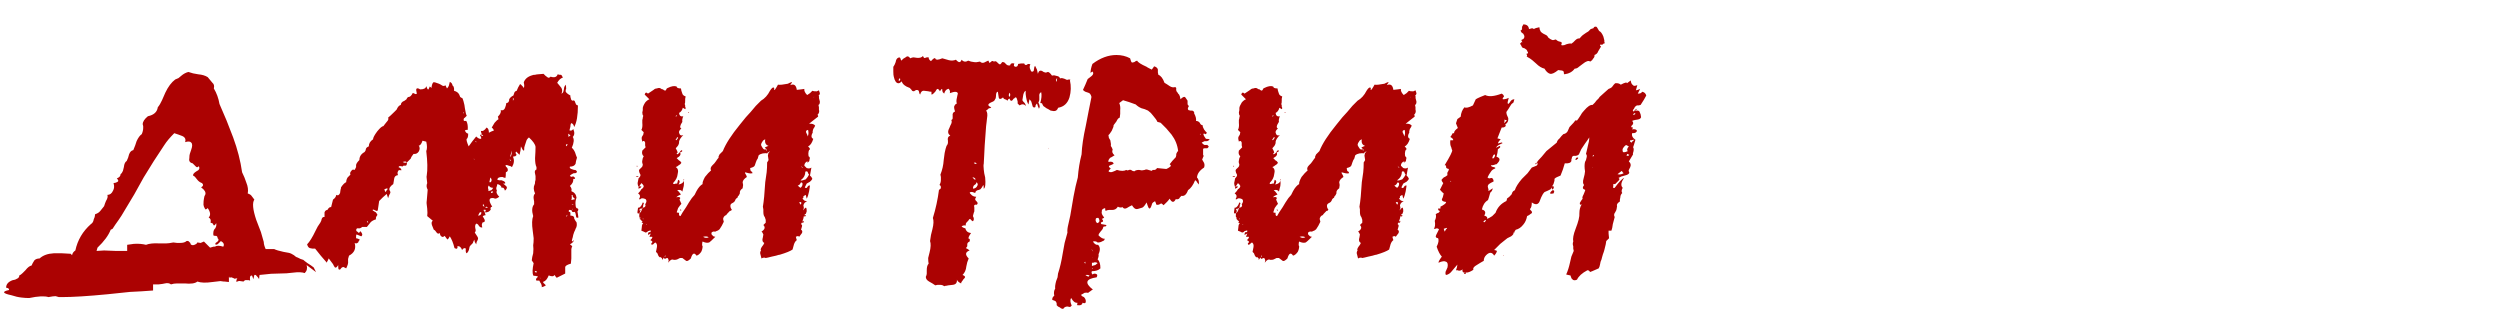 <?xml version="1.0" encoding="UTF-8"?> <svg xmlns="http://www.w3.org/2000/svg" width="350" height="47" viewBox="0 0 350 47" fill="none"><g clip-path="url(#clip0_5804_8178)"><path d="M29.409 34.67C29.805 34.538 30.025 34.494 30.069 34.538C30.333 34.362 30.728 34.362 31.256 34.538C31.432 34.23 31.322 33.966 30.926 33.747L30.794 33.878L30.596 34.076C30.421 34.252 30.267 34.296 30.135 34.208C30.135 34.12 30.157 34.054 30.201 34.01L30.464 33.812C30.64 33.637 30.64 33.483 30.464 33.351C30.464 33.175 30.398 33.065 30.267 33.021H30.069L29.871 32.955C29.827 32.516 29.893 32.208 30.069 32.032L30.135 31.966L30.201 31.834C30.289 31.658 30.311 31.461 30.267 31.241C30.047 31.637 29.893 31.658 29.805 31.307L29.673 31.241L29.475 31.175C29.563 30.823 29.475 30.581 29.212 30.45C29.519 30.142 29.475 29.702 29.08 29.131C28.86 29.351 28.728 29.372 28.684 29.197L28.552 28.933L28.486 28.669C28.486 28.273 28.508 27.988 28.552 27.812L28.618 27.482L28.75 27.218C28.838 26.911 28.64 26.581 28.157 26.229C28.464 26.053 28.508 25.856 28.288 25.636C28.025 25.548 27.805 25.394 27.629 25.174L27.365 24.845C27.321 24.757 27.211 24.669 27.035 24.581C26.992 24.405 27.145 24.207 27.497 23.987C27.893 23.811 28.003 23.57 27.827 23.262C27.695 23.438 27.563 23.46 27.431 23.328L27.233 23.13L26.97 22.866C26.574 22.779 26.42 22.537 26.508 22.141C26.508 21.877 26.53 21.68 26.574 21.548L26.772 20.954C26.948 20.471 26.948 20.141 26.772 19.965C26.64 19.789 26.354 19.767 25.915 19.899C26.046 19.503 25.915 19.218 25.519 19.042L24.991 18.844L24.398 18.646C23.782 19.262 23.321 19.811 23.013 20.295C22.002 21.789 21.035 23.306 20.112 24.845L18.793 27.218L17.408 29.526L17.013 30.186L16.617 30.779C16.265 31.263 15.979 31.68 15.76 32.032L15.496 32.164C15.188 32.955 14.573 33.791 13.65 34.67C13.65 34.714 13.606 34.867 13.518 35.131L14.573 35.065L16.221 35.131H17.804V34.274L18.727 34.142C19.343 34.098 19.914 34.142 20.442 34.274C20.881 34.098 21.497 34.032 22.288 34.076H23.277C23.497 34.076 23.826 34.032 24.266 33.944L24.794 34.01H25.189C25.629 34.01 25.936 33.922 26.112 33.747C26.288 33.703 26.42 33.747 26.508 33.878L26.64 34.01L26.706 34.208C26.838 34.34 27.014 34.362 27.233 34.274L27.497 34.142L27.629 33.944L28.091 34.01L28.552 33.812L29.409 34.67ZM42.927 37.109C43.059 37.549 42.971 37.923 42.663 38.23C42.268 38.099 41.74 38.077 41.081 38.165C40.465 38.252 39.784 38.296 39.037 38.296C38.289 38.296 37.608 38.34 36.992 38.428L36.333 38.494L36.267 39.088C36.223 38.956 36.069 38.758 35.806 38.494H35.608L35.476 39.088L35.278 38.56L35.08 38.626C34.992 38.714 34.97 38.934 35.014 39.286L34.816 39.22H34.553C34.377 39.176 34.223 39.242 34.091 39.417L33.63 39.352C33.498 39.307 33.322 39.352 33.102 39.483C33.102 39.439 33.102 39.352 33.102 39.22C33.146 39.088 33.19 39 33.234 38.956L32.838 39.022C32.794 38.978 32.641 38.912 32.377 38.824L32.113 38.89V38.758H32.047V39.483L31.454 39.417H31.322L30.86 39.352L29.739 39.483C28.816 39.615 28.113 39.593 27.629 39.417C27.321 39.681 26.728 39.769 25.849 39.681H24.794C24.486 39.681 24.2 39.725 23.936 39.813C23.717 39.637 23.431 39.593 23.079 39.681L22.749 39.747L22.222 39.813H21.431V40.67C20.332 40.758 19.255 40.824 18.2 40.868L15.034 41.198C12.309 41.462 10.177 41.593 8.638 41.593H8.243L7.781 41.462C7.561 41.462 7.231 41.505 6.792 41.593C6.22 41.418 5.319 41.462 4.088 41.725C3.737 41.725 3.385 41.703 3.033 41.659C2.594 41.615 2.11 41.505 1.583 41.33C0.352 41.066 0.242 40.824 1.253 40.604C1.297 40.516 1.253 40.428 1.121 40.341L0.857 40.275C0.857 39.791 1.165 39.439 1.78 39.22L2.11 39.154L2.374 39.022C2.594 38.934 2.704 38.78 2.704 38.56C2.835 38.516 2.989 38.406 3.165 38.23L3.561 37.835C3.869 37.439 4.154 37.219 4.418 37.175C4.506 36.956 4.638 36.714 4.814 36.45C4.989 36.274 5.231 36.186 5.539 36.186C6.023 35.747 6.682 35.505 7.517 35.461H8.704L9.891 35.527L10.089 35.725C10.133 35.461 10.287 35.241 10.55 35.065C10.858 33.615 11.584 32.384 12.726 31.373C12.946 31.241 13.078 31.021 13.122 30.713L13.254 30.384L13.32 29.988C13.628 29.9 13.87 29.746 14.045 29.526L14.309 29.197L14.573 28.867L14.705 28.471L14.837 28.142C15.056 27.79 15.122 27.504 15.034 27.284C15.386 27.284 15.65 27.087 15.826 26.691C16.002 26.383 16.023 26.032 15.892 25.636L16.221 25.57L16.485 25.438C16.617 25.35 16.573 25.196 16.353 24.977C16.705 24.845 16.881 24.647 16.881 24.383C17.013 24.295 17.122 24.141 17.21 23.921L17.342 23.394C17.386 22.954 17.518 22.669 17.738 22.537L17.936 22.075L18.068 21.613C18.2 21.262 18.397 21.064 18.661 21.02L18.925 20.361L19.123 19.767C19.343 19.284 19.584 18.954 19.848 18.778C19.98 18.47 20.046 18.185 20.046 17.921V17.657L19.98 17.393C19.98 17.042 20.222 16.668 20.705 16.272C21.541 16.096 22.002 15.679 22.09 15.02C22.31 14.756 22.508 14.426 22.683 14.03L23.145 12.975C23.541 12.14 24.002 11.525 24.53 11.129L24.991 10.931L25.387 10.601C25.695 10.338 26.024 10.162 26.376 10.074L27.035 10.272L27.761 10.404C28.288 10.448 28.728 10.579 29.08 10.799L29.739 11.591C29.959 11.766 30.025 12.03 29.937 12.382C30.333 13.041 30.596 13.767 30.728 14.558L31.717 16.866L32.641 19.24C33.256 20.91 33.673 22.537 33.893 24.119L34.223 24.845L34.487 25.57C34.707 26.098 34.773 26.603 34.685 27.087C34.948 27.174 35.124 27.284 35.212 27.416L35.41 27.68L35.608 27.944C35.3 28.383 35.388 29.329 35.872 30.779L36.201 31.637L36.531 32.494C36.707 33.065 36.839 33.527 36.927 33.878C36.927 34.142 37.014 34.472 37.19 34.867H38.377C38.641 34.999 39.081 35.131 39.696 35.263L40.421 35.395C40.641 35.439 40.883 35.549 41.147 35.725C41.323 35.901 41.498 36.011 41.674 36.054L42.07 36.252L42.466 36.384C42.553 36.472 42.751 36.626 43.059 36.846C43.411 37.066 43.697 37.263 43.916 37.439L44.246 38.099L42.927 37.109ZM44.115 34.802H43.719L43.39 34.736C43.214 34.692 43.082 34.516 42.994 34.208C43.346 33.856 43.742 33.219 44.181 32.296C44.357 31.9 44.577 31.527 44.84 31.175L44.972 30.911L45.038 30.647C45.126 30.428 45.258 30.34 45.434 30.384V29.724C45.522 29.504 45.654 29.395 45.83 29.395C46.005 29.087 46.181 28.955 46.357 28.999L46.621 27.944C46.885 27.768 47.038 27.548 47.082 27.284C47.302 27.416 47.478 27.328 47.61 27.021L47.676 26.559C47.72 26.471 47.742 26.361 47.742 26.229C48.006 25.834 48.247 25.592 48.467 25.504C48.467 25.284 48.533 25.064 48.665 24.845L48.863 24.647L49.061 24.449C48.973 24.273 49.017 24.097 49.193 23.921C49.281 23.746 49.434 23.702 49.654 23.79L49.852 23.394V23.13C49.852 22.954 50.006 22.712 50.313 22.405C50.313 21.921 50.555 21.548 51.039 21.284L51.171 21.086L51.237 20.822C51.281 20.69 51.413 20.581 51.632 20.492C51.632 20.097 51.83 19.767 52.226 19.503C52.226 19.284 52.424 18.91 52.819 18.383C53.215 17.899 53.501 17.657 53.676 17.657L53.874 17.393L54.138 17.064C54.358 16.844 54.424 16.646 54.336 16.47C54.512 16.338 54.819 16.053 55.259 15.613L55.523 15.349L55.655 15.085C55.787 14.866 55.94 14.734 56.116 14.69C56.116 14.514 56.204 14.36 56.38 14.228L56.644 14.096L56.908 13.899C56.995 13.679 57.105 13.569 57.237 13.569C57.325 13.569 57.413 13.525 57.501 13.437C57.633 13.305 57.721 13.173 57.765 13.041H57.897L58.029 13.107C58.16 13.195 58.27 13.195 58.358 13.107C58.27 12.755 58.248 12.536 58.292 12.448C58.38 12.316 58.556 12.338 58.82 12.514C59.347 12.514 59.633 12.36 59.677 12.052C59.853 12.58 59.985 12.668 60.073 12.316C60.117 12.272 60.139 12.206 60.139 12.118L60.27 12.184L60.402 12.316C60.446 11.92 60.534 11.656 60.666 11.525C60.754 11.481 61.018 11.547 61.457 11.723L61.721 11.854L61.919 11.986C62.139 12.074 62.271 12.052 62.315 11.92C62.403 12.008 62.447 12.074 62.447 12.118L62.513 12.25L62.578 12.382C62.71 12.25 62.798 12.118 62.842 11.986L62.908 11.723L62.974 11.459C63.15 11.547 63.26 11.656 63.304 11.788L63.37 11.986L63.502 12.118L63.568 12.382V12.712C63.919 12.8 64.161 12.975 64.293 13.239L64.425 13.569C64.469 13.613 64.579 13.679 64.754 13.767L64.82 13.964L64.886 14.162L65.018 14.69L65.084 15.151C65.172 15.723 65.26 16.075 65.348 16.206L65.216 16.338L65.084 16.47C64.908 16.558 64.864 16.712 64.952 16.932H65.282C65.458 17.239 65.524 17.657 65.48 18.185H65.282L65.084 18.251C65.172 18.514 65.326 18.668 65.546 18.712C65.546 18.976 65.524 19.152 65.48 19.24L65.414 19.372L65.348 19.438C65.26 19.525 65.348 19.877 65.612 20.492L66.139 19.767L66.667 19.108C66.886 19.328 67.084 19.438 67.26 19.438C67.436 19.438 67.414 19.262 67.194 18.91L67.326 18.844H67.458C67.37 18.58 67.326 18.404 67.326 18.317C67.59 18.404 67.854 18.251 68.117 17.855C68.337 17.943 68.447 18.185 68.447 18.58C68.755 18.404 68.975 18.317 69.106 18.317C69.15 18.185 69.063 18.031 68.843 17.855L69.041 17.525L69.238 17.195C69.502 16.888 69.678 16.734 69.766 16.734V16.536L69.7 16.338C70.052 15.987 70.184 15.679 70.096 15.415C70.359 15.503 70.557 15.415 70.689 15.151L70.821 14.756L70.887 14.426C71.107 14.426 71.239 14.294 71.283 14.03C71.283 13.986 71.283 13.943 71.283 13.899C71.326 13.811 71.371 13.745 71.414 13.701C71.59 13.525 71.744 13.415 71.876 13.371L71.942 13.173L72.008 12.975C72.052 12.844 72.162 12.755 72.338 12.712L72.535 12.25L72.799 11.788C72.887 11.788 72.975 11.854 73.063 11.986L73.195 12.118L73.327 12.316C73.371 12.272 73.393 12.14 73.393 11.92L73.327 11.525C73.503 11.041 73.898 10.711 74.514 10.536C74.602 10.492 74.733 10.47 74.909 10.47C75.085 10.426 75.217 10.404 75.305 10.404L76.096 10.338L76.36 10.601L76.624 10.799C76.756 10.931 76.909 10.909 77.085 10.733C77.613 10.909 77.942 10.799 78.074 10.404L78.338 10.47H78.536C78.624 10.514 78.712 10.646 78.8 10.865C78.492 10.953 78.228 11.195 78.008 11.591L78.338 11.986L78.602 12.316C78.734 12.58 78.734 12.844 78.602 13.107C78.778 13.063 78.888 12.887 78.932 12.58L78.998 12.184C79.085 12.008 79.151 11.898 79.195 11.854C79.239 11.986 79.261 12.184 79.261 12.448L79.195 12.58V12.712C79.151 12.887 79.371 13.107 79.855 13.371V13.569L79.921 13.767C79.921 13.899 79.987 14.008 80.119 14.096C80.338 14.008 80.47 14.074 80.514 14.294L80.646 14.624C80.734 14.712 80.822 14.756 80.91 14.756C80.91 16.163 80.734 17.174 80.382 17.789C80.338 17.525 80.228 17.349 80.053 17.262C80.009 17.218 79.965 17.239 79.921 17.327C79.877 17.415 79.855 17.547 79.855 17.723L79.723 18.251C79.943 18.338 80.119 18.273 80.251 18.053C80.47 18.536 80.448 18.91 80.184 19.174C80.404 19.482 80.36 19.987 80.053 20.69C80.228 20.822 80.382 21.042 80.514 21.35L80.646 21.745L80.778 22.075L80.646 22.537L80.58 22.932C80.448 23.196 80.184 23.328 79.789 23.328C79.701 23.504 79.833 23.636 80.184 23.724L80.382 23.79H80.514C80.646 23.834 80.734 23.921 80.778 24.053C80.734 24.185 80.624 24.251 80.448 24.251H80.316L80.184 24.317C80.009 24.405 79.877 24.493 79.789 24.581C79.877 24.757 79.987 24.801 80.119 24.713H80.316L80.514 24.911C80.514 24.998 80.492 25.042 80.448 25.042H80.316L80.251 25.108C80.294 25.416 80.141 25.724 79.789 26.032C80.009 26.295 80.075 26.537 79.987 26.757C80.426 26.933 80.668 27.24 80.712 27.68C80.58 28.032 80.536 28.361 80.58 28.669C80.58 29.021 80.69 29.197 80.91 29.197C80.998 29.329 80.976 29.46 80.844 29.592L80.91 29.988L80.976 30.45C80.756 30.538 80.646 30.471 80.646 30.252L80.58 29.922C80.58 29.834 80.536 29.746 80.448 29.658C80.184 29.746 80.053 29.68 80.053 29.46C80.184 29.372 80.207 29.285 80.119 29.197C80.162 29.372 80.119 29.46 79.987 29.46L79.855 29.395H79.657C79.613 29.526 79.613 29.614 79.657 29.658H79.789L79.855 29.79V30.186C80.162 30.186 80.338 30.274 80.382 30.45V30.581L80.448 30.713C80.536 30.889 80.624 31.021 80.712 31.109C80.8 31.461 80.756 31.768 80.58 32.032C80.58 32.076 80.514 32.23 80.382 32.494L80.251 32.889L80.184 33.219C80.053 33.615 80.031 33.812 80.119 33.812C80.119 33.812 80.184 33.747 80.316 33.615C80.36 33.791 80.184 33.988 79.789 34.208L79.987 34.34L80.119 34.538C80.031 34.626 79.987 34.758 79.987 34.934V36.186L79.921 36.912C79.437 37.044 79.173 37.197 79.129 37.373V38.296L77.942 38.89L77.811 38.758C77.767 38.67 77.701 38.582 77.613 38.494C77.525 38.714 77.261 38.736 76.822 38.56C76.602 39.088 76.36 39.373 76.096 39.417C76.008 39.505 76.03 39.593 76.162 39.681L76.294 39.813L76.426 39.945C76.25 40.077 76.052 40.165 75.832 40.209C75.876 40.121 75.854 39.967 75.766 39.747L75.635 39.549L75.503 39.286H75.107C75.019 39.198 75.019 39.088 75.107 38.956L75.239 38.824L75.305 38.692L74.975 38.626C74.799 38.626 74.689 38.604 74.645 38.56C74.514 38.209 74.536 37.637 74.712 36.846L74.448 36.45L74.514 35.989L74.645 35.461C74.689 35.021 74.689 34.648 74.645 34.34C74.689 34.12 74.712 33.791 74.712 33.351L74.58 32.296C74.448 31.373 74.47 30.691 74.645 30.252C74.426 29.504 74.47 28.955 74.777 28.603V28.208L74.712 27.812C74.668 27.504 74.733 27.262 74.909 27.087C74.689 26.603 74.668 26.185 74.843 25.834C74.887 25.79 74.909 25.658 74.909 25.438L74.975 25.174V24.647L74.909 24.317C74.821 24.009 74.887 23.811 75.107 23.724V23.394C74.975 23.13 74.909 22.712 74.909 22.141C74.953 21.482 74.975 20.954 74.975 20.558C74.931 20.207 74.624 19.767 74.052 19.24C73.832 19.416 73.7 19.613 73.656 19.833L73.459 20.427L73.393 20.69V20.888C73.393 21.02 73.371 21.086 73.327 21.086C73.239 21.086 73.107 20.888 72.931 20.492L72.865 21.086L72.733 21.68L72.272 21.218C72.184 21.306 72.162 21.394 72.206 21.482L72.272 21.613L72.338 21.68L72.14 21.877C72.052 21.877 71.942 21.899 71.81 21.943C72.03 22.383 71.986 22.866 71.678 23.394L71.48 23.262L71.217 23.196C71.041 23.108 70.887 23.086 70.755 23.13C70.799 23.174 70.821 23.24 70.821 23.328C70.997 23.46 71.085 23.592 71.085 23.724C71.129 23.899 71.041 24.031 70.821 24.119C70.821 24.515 70.799 24.779 70.755 24.911L70.491 24.845C70.447 24.801 70.381 24.779 70.293 24.779C69.854 24.779 69.634 24.911 69.634 25.174L69.898 25.24H70.228C70.491 25.328 70.645 25.416 70.689 25.504C70.777 25.636 70.755 25.702 70.623 25.702H70.425L70.689 25.9L70.953 26.163C70.997 26.339 70.909 26.515 70.689 26.691C70.601 26.339 70.447 26.207 70.228 26.295C70.184 26.032 69.986 25.856 69.634 25.768L69.568 26.032L69.502 26.229C69.458 26.361 69.48 26.515 69.568 26.691C69.436 26.911 69.546 27.197 69.898 27.548C69.546 27.812 69.304 27.878 69.172 27.746C68.425 27.614 68.337 28.01 68.909 28.933C68.689 28.977 68.623 29.109 68.711 29.329C68.535 29.636 68.249 29.768 67.854 29.724L67.986 30.12C67.722 30.164 67.59 30.23 67.59 30.318L67.722 30.515L67.854 30.779C67.898 30.955 67.854 31.065 67.722 31.109C67.59 31.109 67.524 31.153 67.524 31.241C67.436 31.373 67.436 31.57 67.524 31.834C67.348 31.878 67.194 31.812 67.062 31.637L66.93 31.439C66.843 31.351 66.755 31.307 66.667 31.307C66.535 31.439 66.491 31.637 66.535 31.9L66.601 32.23C66.601 32.362 66.557 32.472 66.469 32.56C66.777 32.999 66.93 33.263 66.93 33.351C66.93 33.439 66.909 33.527 66.865 33.615L66.733 33.878L66.667 34.208C66.623 34.12 66.557 34.01 66.469 33.878C66.425 33.703 66.403 33.593 66.403 33.549L66.271 33.812L66.205 34.01C66.073 34.186 65.985 34.274 65.941 34.274C65.897 34.318 65.832 34.406 65.744 34.538L65.678 34.867C65.634 35.087 65.524 35.285 65.348 35.461C65.216 35.417 65.172 35.197 65.216 34.802C65.04 34.67 64.864 34.736 64.689 34.999C64.557 34.604 64.337 34.428 64.029 34.472C64.073 34.648 64.051 34.758 63.963 34.802C63.919 34.846 63.809 34.824 63.633 34.736C63.458 34.032 63.238 33.483 62.974 33.087C62.93 33.175 62.864 33.285 62.776 33.417C62.688 33.461 62.644 33.505 62.644 33.549L62.447 33.285L62.249 33.021C62.073 33.197 61.919 33.219 61.787 33.087C61.655 32.999 61.589 32.845 61.589 32.626C61.413 32.758 61.26 32.736 61.128 32.56L60.93 32.296C60.842 32.208 60.776 32.164 60.732 32.164L60.6 31.834L60.468 31.505C60.38 31.197 60.424 30.999 60.6 30.911C60.161 30.559 59.897 30.34 59.809 30.252C59.853 29.988 59.853 29.636 59.809 29.197C59.721 28.625 59.699 28.273 59.743 28.142L59.875 26.559C59.699 26.251 59.677 25.944 59.809 25.636C59.721 24.977 59.699 24.625 59.743 24.581C59.875 23.746 59.853 22.603 59.677 21.152C59.809 20.844 59.809 20.405 59.677 19.833L59.15 19.701C59.106 19.833 59.062 19.943 59.018 20.031C58.974 20.075 58.93 20.141 58.886 20.229C58.842 20.273 58.798 20.317 58.754 20.361C58.71 20.361 58.666 20.361 58.622 20.361C58.798 20.624 58.798 20.91 58.622 21.218C58.446 21.482 58.204 21.592 57.897 21.548C57.677 21.811 57.545 22.031 57.501 22.207L57.369 22.339L57.237 22.471L56.974 22.735C56.974 23.042 56.908 23.196 56.776 23.196H56.512C56.468 23.196 56.402 23.24 56.314 23.328L56.182 23.262H56.05C55.962 23.218 55.874 23.262 55.787 23.394C56.094 23.526 56.226 23.68 56.182 23.855C55.919 23.768 55.765 23.811 55.721 23.987C55.633 24.119 55.633 24.295 55.721 24.515C55.413 24.559 55.237 24.713 55.193 24.977L55.127 25.372L55.061 25.768C54.622 26.076 54.446 26.361 54.534 26.625L54.6 26.757L54.666 26.889C54.666 26.977 54.6 27.131 54.468 27.35L54.336 27.746L54.138 27.152L53.611 27.614L53.083 28.142C53.039 28.405 52.973 28.845 52.885 29.46C52.797 29.548 52.687 29.548 52.556 29.46L52.424 29.395L52.226 29.329C52.138 29.416 52.16 29.482 52.292 29.526L52.49 29.658L52.621 29.724C52.797 29.944 52.863 30.076 52.819 30.12L52.687 30.318C52.643 30.362 52.621 30.494 52.621 30.713C52.314 30.801 52.072 30.933 51.896 31.109L51.632 31.439L51.369 31.768H50.709C50.621 31.856 50.511 31.922 50.38 31.966H49.984C49.852 32.098 49.83 32.23 49.918 32.362L50.116 32.494L50.248 32.626C50.291 32.582 50.358 32.494 50.445 32.362C50.753 32.669 50.797 32.911 50.577 33.087L50.248 32.955L49.918 32.823C49.874 32.867 49.852 32.955 49.852 33.087V33.351L50.116 33.417L50.38 33.549C50.336 33.593 50.27 33.681 50.182 33.812C50.226 33.856 50.182 33.922 50.05 34.01C49.918 34.098 49.786 34.098 49.654 34.01C49.874 34.802 49.61 35.395 48.863 35.791C48.775 36.054 48.731 36.208 48.731 36.252V36.582C48.775 36.802 48.687 37.132 48.467 37.571L48.072 37.373L47.874 37.439L47.742 37.571C47.654 37.747 47.544 37.791 47.412 37.703C47.368 37.659 47.346 37.461 47.346 37.109C47.17 37.417 47.017 37.527 46.885 37.439L46.753 37.241L46.621 36.978L46.027 36.186C45.983 36.23 45.962 36.274 45.962 36.318L45.895 36.45C45.895 36.494 45.873 36.538 45.83 36.582C45.786 36.626 45.764 36.692 45.764 36.78L45.302 36.252L44.906 35.791L44.115 34.802ZM68.315 26.295L68.381 26.559V26.757L68.579 26.691L68.777 26.625C68.865 26.581 68.953 26.471 69.041 26.295C68.733 26.295 68.535 26.185 68.447 25.966C68.359 26.053 68.315 26.163 68.315 26.295ZM66.93 30.186C67.238 30.186 67.392 30.032 67.392 29.724C67.304 29.68 67.216 29.702 67.128 29.79C67.084 29.878 67.018 30.01 66.93 30.186ZM79.987 27.416L80.053 27.482V27.548C80.053 27.768 80.031 27.922 79.987 28.01L80.514 27.878L80.184 27.548V27.416C80.184 27.372 80.162 27.328 80.119 27.284L79.987 27.416ZM68.513 25.504H68.711C68.887 25.284 68.865 25.064 68.645 24.845C68.557 25.284 68.513 25.504 68.513 25.504ZM71.678 21.086C71.59 21.306 71.502 21.592 71.414 21.943C71.546 21.943 71.634 21.657 71.678 21.086ZM53.808 26.493L53.874 26.691L53.94 26.889L54.072 26.757L54.138 26.625C54.27 26.537 54.292 26.449 54.204 26.361L53.808 26.493ZM67.656 29.395L67.788 29.526L67.854 29.724C67.986 29.592 68.029 29.482 67.986 29.395C67.942 29.351 67.832 29.351 67.656 29.395ZM56.71 22.603L56.38 22.669C56.556 22.8 56.754 22.822 56.974 22.735C56.886 22.647 56.798 22.603 56.71 22.603ZM67.458 18.844L67.392 18.976L67.458 19.042H67.524L67.656 18.91C67.568 18.91 67.502 18.888 67.458 18.844ZM79.525 18.712C79.569 18.8 79.591 18.954 79.591 19.174C79.723 19.042 79.811 18.976 79.855 18.976C79.855 18.932 79.745 18.844 79.525 18.712ZM68.315 29.065L68.117 28.933C68.073 28.933 68.007 28.977 67.92 29.065C68.095 29.109 68.227 29.109 68.315 29.065ZM67.854 28.933C67.81 28.889 67.788 28.867 67.788 28.867C67.788 28.779 67.766 28.735 67.722 28.735L67.656 28.537C67.524 28.757 67.59 28.889 67.854 28.933ZM68.777 27.021C68.865 27.021 68.953 26.977 69.041 26.889L68.909 26.757C68.733 26.845 68.689 26.933 68.777 27.021ZM71.81 13.701V14.096C71.942 13.921 71.942 13.789 71.81 13.701ZM74.843 37.967L74.975 38.099L75.041 38.23C75.129 38.099 75.151 38.011 75.107 37.967C75.107 37.923 75.019 37.923 74.843 37.967ZM79.327 20.492C79.327 20.449 79.349 20.405 79.393 20.361C79.393 20.317 79.415 20.251 79.459 20.163C79.195 20.207 79.151 20.317 79.327 20.492ZM79.393 30.054L79.261 30.318C79.393 30.318 79.437 30.23 79.393 30.054ZM80.316 28.669C80.141 28.625 80.053 28.603 80.053 28.603C80.053 28.691 80.141 28.713 80.316 28.669ZM66.733 19.899L66.601 19.767C66.513 19.855 66.557 19.899 66.733 19.899ZM71.48 22.405L71.414 22.339L71.349 22.207C71.392 22.339 71.414 22.427 71.414 22.471C71.458 22.515 71.502 22.515 71.546 22.471C71.546 22.427 71.524 22.405 71.48 22.405ZM51.566 31.109L51.369 30.911C51.369 31.131 51.434 31.197 51.566 31.109ZM64.886 15.745L64.82 15.811L64.886 15.877C64.974 15.789 64.974 15.745 64.886 15.745ZM66.403 22.339V22.273L66.337 22.207C66.337 22.295 66.359 22.339 66.403 22.339ZM75.701 38.956C75.657 38.912 75.613 38.89 75.569 38.89C75.569 38.934 75.613 38.956 75.701 38.956ZM90.913 13.899L90.253 13.239C90.341 12.931 90.495 12.887 90.715 13.107L91.111 12.844L91.506 12.58C91.638 12.448 91.792 12.382 91.968 12.382C92.188 12.294 92.363 12.294 92.495 12.382C92.583 12.47 92.693 12.514 92.825 12.514L92.891 12.58C92.935 12.624 92.979 12.646 93.023 12.646C93.111 12.734 93.199 12.69 93.287 12.514L93.353 12.382L93.484 12.316C94.012 12.052 94.43 11.986 94.737 12.118C94.737 12.294 94.935 12.382 95.331 12.382L95.397 12.712L95.528 13.107C95.573 13.283 95.726 13.415 95.99 13.503L95.924 13.833V14.096C95.924 14.36 95.902 14.514 95.858 14.558L95.924 14.756V14.954C96.012 15.085 96.012 15.195 95.924 15.283L95.594 15.085C95.507 15.437 95.331 15.679 95.067 15.811C95.111 16.206 95.309 16.36 95.66 16.272C95.528 16.58 95.485 16.844 95.528 17.064C95.177 17.591 95.133 17.899 95.397 17.987C95.133 18.207 95.023 18.404 95.067 18.58C95.155 18.932 95.353 19.042 95.66 18.91C95.309 19.262 95.111 19.569 95.067 19.833V20.031L95.001 20.229C94.957 20.361 94.825 20.537 94.605 20.756C94.781 21.064 94.869 21.262 94.869 21.35L94.803 21.416C94.715 21.46 94.715 21.526 94.803 21.613C94.979 21.526 95.089 21.438 95.133 21.35L95.265 21.152L95.397 21.02C95.616 21.108 95.55 21.218 95.199 21.35C95.375 21.613 95.221 21.877 94.737 22.141L94.935 22.339L95.067 22.471C95.199 22.515 95.309 22.625 95.397 22.8C95.265 22.976 95.177 23.064 95.133 23.064L94.935 23.196L94.869 23.262L94.605 23.394C94.913 23.57 95.001 23.899 94.869 24.383C94.825 24.823 94.627 25.218 94.276 25.57C94.188 25.702 94.232 25.768 94.407 25.768L94.605 25.702H94.803L94.935 25.174C95.199 25.262 95.221 25.482 95.001 25.834C95.441 25.746 95.682 25.57 95.726 25.306C95.77 25.482 95.77 25.724 95.726 26.032L95.528 26.823C95.397 26.603 95.155 26.537 94.803 26.625C94.935 26.713 95.111 26.911 95.331 27.218C95.023 27.35 94.803 27.482 94.671 27.614C94.935 27.57 95.089 27.57 95.133 27.614C95.265 27.658 95.265 27.768 95.133 27.944L95.397 28.537C95.265 28.669 95.111 28.867 94.935 29.131L94.737 29.724C94.781 29.768 94.891 29.79 95.067 29.79C95.023 30.098 95.089 30.252 95.265 30.252C95.397 29.988 95.66 29.57 96.056 28.999L96.452 28.34L96.847 27.746L97.243 27.284L97.507 26.757C97.77 26.273 98.056 25.944 98.364 25.768C98.32 25.592 98.43 25.262 98.694 24.779C99.001 24.383 99.287 24.075 99.551 23.855C99.419 23.636 99.485 23.394 99.749 23.13L100.012 22.866L100.21 22.603C100.386 22.339 100.518 22.163 100.606 22.075C100.562 21.987 100.606 21.833 100.738 21.613L101.002 21.35L101.199 21.152C101.595 20.141 102.386 18.91 103.573 17.459C104.189 16.668 104.694 16.075 105.09 15.679L105.815 14.822L106.541 14.096C107.068 13.789 107.486 13.327 107.793 12.712C108.013 12.36 108.189 12.206 108.321 12.25L108.387 12.316V12.448C108.343 12.492 108.343 12.536 108.387 12.58C108.431 12.58 108.475 12.558 108.519 12.514C108.695 12.25 108.826 12.03 108.914 11.854C109.178 11.898 109.64 11.854 110.299 11.723L110.431 11.656L110.563 11.591C110.739 11.503 110.849 11.481 110.893 11.525L110.761 11.723L110.629 11.92C111.156 11.7 111.464 11.92 111.552 12.58L112.145 12.514L112.607 12.448C112.563 12.712 112.695 12.997 113.003 13.305L113.398 13.041L113.728 12.712L113.992 12.777H114.19C114.278 12.822 114.431 12.777 114.651 12.646L114.783 13.041C114.783 13.173 114.717 13.305 114.585 13.437C114.673 13.437 114.695 13.525 114.651 13.701L114.717 13.964L114.783 14.228C114.783 14.492 114.717 14.646 114.585 14.69L114.651 15.02V15.349C114.739 15.613 114.673 15.855 114.453 16.075C114.541 16.163 114.563 16.25 114.519 16.338L113.926 16.8L113.596 17.064L113.266 17.327C113.662 17.283 113.948 17.371 114.124 17.591L113.992 17.855L113.86 18.053C113.772 18.317 113.75 18.47 113.794 18.514C113.53 18.998 113.552 19.306 113.86 19.438C113.684 20.009 113.442 20.361 113.135 20.492C113.31 20.668 113.398 20.8 113.398 20.888L113.266 21.02L113.201 21.218C113.157 21.394 113.157 21.613 113.201 21.877C113.376 21.965 113.42 22.119 113.332 22.339C113.332 22.559 113.245 22.691 113.069 22.735C113.025 22.779 113.003 22.735 113.003 22.603H113.135V22.537C112.783 22.669 112.607 22.888 112.607 23.196L112.805 23.394L112.937 23.526C113.201 23.614 113.42 23.592 113.596 23.46C113.552 23.636 113.486 24.009 113.398 24.581L113.596 24.779L113.728 25.042L113.596 25.24L113.398 25.438C113.266 25.526 113.113 25.614 112.937 25.702L112.673 26.229C112.805 26.361 112.915 26.361 113.003 26.229L113.135 26.032C113.179 25.988 113.266 25.966 113.398 25.966L113.332 26.427L113.266 26.823C113.179 27.262 113.069 27.592 112.937 27.812L112.805 27.284C112.629 27.372 112.519 27.438 112.475 27.482V27.68L112.343 27.812L112.607 28.076L112.805 28.142L113.003 28.208C112.739 28.252 112.563 28.427 112.475 28.735L112.541 29.131L112.409 29.46C112.629 29.197 112.761 29.065 112.805 29.065C112.893 29.065 112.937 29.241 112.937 29.592L112.805 29.988V30.252C112.717 30.296 112.651 30.318 112.607 30.318C112.563 30.274 112.563 30.208 112.607 30.12H112.805V29.922C112.629 30.01 112.519 30.23 112.475 30.581L112.343 30.977C112.255 31.153 112.189 31.285 112.145 31.373C112.277 31.461 112.321 31.57 112.277 31.702L112.145 32.164C112.321 32.252 112.365 32.406 112.277 32.626L112.08 32.889L111.882 33.153C111.794 33.021 111.64 33.021 111.42 33.153L111.486 33.417L111.552 33.615C111.376 33.747 111.244 33.944 111.156 34.208L110.959 34.934C110.651 35.153 110.057 35.395 109.178 35.659C109.09 35.659 108.914 35.703 108.651 35.791C108.431 35.835 108.233 35.879 108.057 35.923L107.53 36.054L107.2 36.12C107.024 36.032 106.826 36.054 106.607 36.186L106.541 35.923L106.475 35.659C106.387 35.439 106.409 35.241 106.541 35.065C106.453 34.977 106.497 34.802 106.672 34.538L106.87 34.274L107.002 34.01C106.738 33.878 106.672 33.615 106.804 33.219L106.87 32.823C106.782 32.604 106.694 32.472 106.607 32.428C107.09 32.12 107.178 31.812 106.87 31.505L107.068 31.307L107.2 31.175V30.779L107.068 30.384C106.936 30.252 106.87 30.01 106.87 29.658V29.329L106.804 28.933C106.936 28.186 107.046 27.043 107.134 25.504L107.332 24.119C107.376 23.724 107.398 23.262 107.398 22.735L107.53 22.537L107.596 22.405L107.53 21.943C107.486 21.811 107.508 21.657 107.596 21.482C106.98 21.394 106.519 21.482 106.211 21.745L106.079 22.207C105.991 22.295 105.903 22.471 105.815 22.735L105.683 23.13C105.639 23.306 105.42 23.438 105.024 23.526C105.024 23.746 105.068 23.899 105.156 23.987L105.288 24.053L105.354 24.251C105.178 24.295 105.002 24.295 104.826 24.251L104.562 24.185L104.299 24.119C104.299 24.251 104.343 24.361 104.43 24.449L104.496 24.581L104.562 24.779C104.211 24.998 104.013 25.24 103.969 25.504L104.035 25.9L103.969 26.361C103.705 26.537 103.573 26.735 103.573 26.955C103.617 26.999 103.573 27.131 103.441 27.35L103.309 27.482L103.244 27.68C103.068 27.768 102.958 27.9 102.914 28.076L102.782 28.273L102.584 28.405C102.364 28.493 102.254 28.625 102.254 28.801C102.254 29.021 102.32 29.197 102.452 29.329L102.386 29.46C102.342 29.504 102.276 29.526 102.188 29.526C101.837 29.878 101.661 30.076 101.661 30.12C101.485 30.164 101.353 30.296 101.265 30.515C101.221 30.603 101.243 30.779 101.331 31.043C101.155 31.439 100.958 31.79 100.738 32.098C100.606 32.23 100.452 32.318 100.276 32.362C100.232 32.406 100.166 32.428 100.078 32.428C99.903 32.384 99.749 32.428 99.617 32.56C99.573 32.736 99.617 32.867 99.749 32.955L99.881 33.087L100.144 33.153C99.661 33.637 99.375 33.9 99.287 33.944C99.023 34.032 98.716 33.988 98.364 33.812C98.32 33.9 98.298 34.032 98.298 34.208V34.34L98.364 34.472C98.364 34.736 98.298 34.999 98.166 35.263C97.946 35.571 97.727 35.747 97.507 35.791C97.199 35.307 96.935 35.439 96.715 36.186C96.408 36.494 96.188 36.604 96.056 36.516L95.792 36.318L95.528 36.12H95.199C95.023 36.208 94.891 36.274 94.803 36.318C94.715 36.362 94.561 36.384 94.342 36.384C94.078 36.252 93.814 36.384 93.55 36.78L93.616 36.45L93.55 36.252C93.506 36.077 93.353 36.077 93.089 36.252C92.957 36.164 92.913 36.054 92.957 35.923H93.155V35.725L93.023 35.923L92.891 36.12C92.847 36.208 92.781 36.296 92.693 36.384V36.186L92.495 35.989C92.407 36.077 92.297 36.011 92.166 35.791L92.034 35.461L91.902 35.329L91.836 35.263L91.968 34.604C92.012 34.34 91.968 34.142 91.836 34.01C91.792 33.922 91.704 33.944 91.572 34.076L91.44 34.208L91.242 34.274C91.198 34.23 91.177 34.164 91.177 34.076L91.308 33.944C91.396 33.856 91.308 33.747 91.045 33.615L91.177 33.483L91.242 33.417C91.33 33.285 91.352 33.197 91.308 33.153H90.913C90.957 33.021 91.023 32.867 91.111 32.691C90.935 32.779 90.803 32.845 90.715 32.889C90.715 32.626 90.781 32.494 90.913 32.494H91.045C91.088 32.45 91.111 32.384 91.111 32.296C91.067 32.252 90.935 32.274 90.715 32.362L90.583 32.494L90.385 32.56L90.121 32.428L89.792 32.296L89.858 31.768C89.858 31.549 89.924 31.373 90.055 31.241C89.968 31.241 89.88 31.197 89.792 31.109H89.924V30.977C89.396 30.625 89.352 30.032 89.792 29.197L90.055 29.065L90.253 28.999C90.385 28.867 90.407 28.735 90.319 28.603C90.539 28.296 90.561 28.054 90.385 27.878C90.078 27.746 89.858 27.724 89.726 27.812L89.66 27.878C89.572 27.922 89.506 27.922 89.462 27.878C89.682 27.526 89.638 27.262 89.33 27.087C89.55 26.867 89.704 26.669 89.792 26.493C90.011 26.361 90.121 26.207 90.121 26.032C90.034 25.856 89.924 25.724 89.792 25.636C89.704 25.768 89.572 25.966 89.396 26.229C89.308 25.966 89.264 25.768 89.264 25.636L89.33 25.306L89.396 24.977C89.616 24.757 89.704 24.581 89.66 24.449L89.528 24.185L89.462 23.921C89.462 23.79 89.528 23.68 89.66 23.592L89.858 23.394C89.946 23.306 89.99 23.174 89.99 22.998C89.902 22.822 89.88 22.647 89.924 22.471L89.99 22.141L90.121 21.877C89.902 21.701 89.836 21.438 89.924 21.086L90.187 20.822L90.385 20.624L90.319 20.361V19.965C90.231 19.701 90.099 19.657 89.924 19.833C89.836 19.569 89.814 19.35 89.858 19.174L90.055 18.844L90.121 18.514L89.99 18.383L89.792 18.185C89.924 17.965 89.968 17.635 89.924 17.195C89.924 17.064 89.924 16.932 89.924 16.8C89.968 16.668 89.99 16.558 89.99 16.47C90.034 16.338 90.055 16.25 90.055 16.206C89.968 16.119 89.924 15.965 89.924 15.745L89.99 15.415V15.151C89.99 14.976 90.099 14.712 90.319 14.36C90.495 14.14 90.693 13.986 90.913 13.899ZM90.055 28.669C90.187 28.493 90.165 28.383 89.99 28.34C89.902 28.603 89.792 28.801 89.66 28.933C89.528 29.065 89.418 29.109 89.33 29.065C89.242 29.548 89.22 29.812 89.264 29.856C89.308 29.9 89.396 29.9 89.528 29.856C89.704 29.724 89.814 29.548 89.858 29.329C89.99 29.109 90.055 28.889 90.055 28.669ZM106.607 20.031L106.541 20.295L106.672 20.558L106.804 20.756C106.892 20.932 107.068 20.976 107.332 20.888L107.068 20.69C107.156 20.602 107.222 20.558 107.266 20.558L107.398 20.492L107.596 20.427C107.2 20.295 107.046 19.987 107.134 19.503C106.914 19.591 106.782 19.701 106.738 19.833L106.607 20.031ZM112.607 25.174L112.805 25.108L113.069 24.779L113.266 24.449L113.135 24.251L113.069 24.053C112.937 23.965 112.827 23.965 112.739 24.053C112.739 24.537 112.519 24.933 112.08 25.24C112.124 25.284 112.233 25.284 112.409 25.24L112.607 25.174ZM111.882 26.163L112.08 26.295C112.299 26.119 112.387 25.9 112.343 25.636C112.211 25.504 112.124 25.504 112.08 25.636L111.948 25.834C111.86 25.922 111.772 25.966 111.684 25.966L111.882 26.163ZM112.871 18.58L113.003 18.844C113.047 18.932 113.069 19.02 113.069 19.108C113.201 18.888 113.223 18.58 113.135 18.185C112.871 18.229 112.783 18.36 112.871 18.58ZM99.221 33.219C99.045 33.087 98.782 33.065 98.43 33.153C98.694 33.329 98.957 33.351 99.221 33.219ZM89.396 26.295V26.427L89.528 26.361L89.66 26.295C89.748 26.207 89.792 26.141 89.792 26.098H89.396V26.295ZM112.014 28.537L112.08 28.669L112.211 28.405L112.08 28.273L111.882 28.34L112.014 28.537ZM94.737 19.372L94.605 19.503C94.605 19.591 94.627 19.635 94.671 19.635L94.803 19.503L94.935 19.306C94.935 19.174 94.869 19.174 94.737 19.306V19.372ZM112.541 30.911L112.475 31.175H112.08L112.277 31.043L112.541 30.911ZM107.793 21.152L107.332 21.482C107.508 21.526 107.662 21.416 107.793 21.152ZM112.409 23.526L112.145 23.196C112.233 23.416 112.321 23.526 112.409 23.526ZM89 24.713C89.044 24.757 89.176 24.779 89.396 24.779C89.352 24.647 89.22 24.625 89 24.713ZM89.528 29.329L89.66 29.197L89.792 29.263L89.66 29.395C89.572 29.482 89.528 29.504 89.528 29.46V29.329ZM89.594 30.384L89.528 30.713C89.66 30.581 89.682 30.471 89.594 30.384ZM95.265 29.46L95.199 29.329C95.375 29.329 95.419 29.395 95.331 29.526L95.265 29.46ZM94.605 16.338L94.803 16.206C94.671 16.119 94.605 16.163 94.605 16.338ZM89.198 23.328H89.264L89.198 23.196C89.154 23.196 89.132 23.218 89.132 23.262C89.132 23.306 89.154 23.328 89.198 23.328ZM107.332 20.888L107.266 21.152C107.398 21.02 107.42 20.932 107.332 20.888ZM96.32 15.811V15.745L96.452 15.679C96.496 15.723 96.452 15.767 96.32 15.811ZM90.055 30.581H89.99C89.99 30.669 90.011 30.713 90.055 30.713V30.581ZM90.451 31.505C90.495 31.505 90.517 31.461 90.517 31.373C90.473 31.373 90.451 31.417 90.451 31.505ZM95.726 25.108H95.792L95.726 25.24C95.638 25.24 95.638 25.196 95.726 25.108ZM113.992 13.569H113.926V13.635L113.992 13.569ZM125.789 11.656C125.482 11.656 125.262 11.349 125.13 10.733C125.086 10.601 125.064 10.36 125.064 10.008V9.349C125.108 9.305 125.174 9.195 125.262 9.019L125.394 8.689C125.438 8.382 125.548 8.184 125.724 8.096C125.899 8.008 126.009 8.03 126.053 8.162L126.119 8.36L126.185 8.491L126.449 8.228L126.779 8.03C126.998 7.81 127.218 7.854 127.438 8.162C127.614 8.074 127.768 8.03 127.9 8.03L128.361 8.096C128.757 8.14 129.043 8.052 129.218 7.832C129.306 8.096 129.416 8.184 129.548 8.096L129.746 8.03H130.01C130.01 8.25 130.12 8.425 130.339 8.557C130.647 8.206 130.845 8.074 130.933 8.162L130.999 8.294L131.197 8.36C131.372 8.36 131.614 8.294 131.922 8.162L132.384 8.294L132.845 8.425C133.197 8.513 133.526 8.491 133.834 8.36C133.922 8.491 134.054 8.601 134.23 8.689C134.406 8.733 134.538 8.623 134.625 8.36C134.889 8.667 135.197 8.711 135.549 8.491L135.944 8.623L136.34 8.689C136.56 8.733 136.845 8.711 137.197 8.623C137.373 8.799 137.571 8.843 137.791 8.755L138.054 8.623C138.23 8.535 138.34 8.491 138.384 8.491L138.516 8.821L138.582 8.755L138.714 8.689L138.846 8.557C138.89 8.513 139 8.535 139.175 8.623C139.307 8.535 139.439 8.557 139.571 8.689L139.769 8.887L139.967 9.019C140.011 9.019 140.055 8.997 140.099 8.953C140.186 8.865 140.252 8.777 140.296 8.689C140.472 8.689 140.582 8.711 140.626 8.755L140.89 9.019C141.022 9.151 141.198 9.195 141.417 9.151C141.461 8.887 141.659 8.799 142.011 8.887C141.967 8.975 141.945 9.085 141.945 9.217C142.033 9.305 142.099 9.349 142.143 9.349C142.275 9.349 142.362 9.327 142.406 9.283C142.494 9.195 142.538 9.085 142.538 8.953L142.934 8.887H143.396C143.44 9.063 143.549 9.129 143.725 9.085L143.923 8.953C144.099 8.953 144.209 8.975 144.253 9.019C144.121 9.239 144.121 9.481 144.253 9.744C144.341 10.052 144.495 10.118 144.714 9.942L144.78 9.546C144.78 9.415 144.824 9.305 144.912 9.217C145.088 9.568 145.176 9.744 145.176 9.744L145.308 10.338C145.396 9.942 145.594 9.81 145.901 9.942L146.099 10.074L146.297 10.14C146.385 10.184 146.517 10.162 146.693 10.074C146.78 10.074 146.868 10.118 146.956 10.206L147.154 10.404C147.198 10.579 147.33 10.623 147.55 10.536L147.814 10.601L148.077 10.667C148.253 10.711 148.363 10.821 148.407 10.997C148.539 10.865 148.869 10.931 149.396 11.195C149.44 11.151 149.55 11.129 149.726 11.129C149.858 11.129 149.88 11.173 149.792 11.261C149.968 12.052 149.946 12.844 149.726 13.635C149.462 14.47 148.935 14.954 148.143 15.085C148.011 15.437 147.792 15.591 147.484 15.547L147.088 15.481L146.759 15.283L146.495 15.151L146.231 14.954C146.099 14.91 145.989 14.756 145.901 14.492L145.769 14.426H145.638C145.813 13.811 145.857 13.305 145.769 12.909C145.55 12.997 145.462 13.195 145.506 13.503V13.964C145.506 14.052 145.462 14.184 145.374 14.36C145.594 14.756 145.616 15.041 145.44 15.217C145.44 15.173 145.396 15.063 145.308 14.888C145.264 14.712 145.22 14.58 145.176 14.492C145.088 14.58 145.022 14.668 144.978 14.756V14.888L144.912 15.02C144.692 15.107 144.561 14.998 144.517 14.69L144.385 14.228C144.341 14.14 144.253 14.03 144.121 13.899C144.121 13.943 144.077 14.184 143.989 14.624C143.857 14.448 143.747 14.118 143.659 13.635L143.593 13.173V12.712C143.461 12.755 143.352 12.931 143.264 13.239L143.198 13.635L143.132 14.03L143.264 14.228L143.461 14.426C143.593 14.646 143.637 14.778 143.593 14.822C143.374 14.558 143.088 14.536 142.736 14.756L142.472 14.492V14.228L142.406 13.964C142.319 13.569 142.165 13.525 141.945 13.833V13.767C141.681 14.206 141.483 14.228 141.351 13.833C141.307 13.789 141.242 13.811 141.154 13.899L141.088 14.03L141.022 14.096L140.89 13.964L140.692 13.899C140.56 13.854 140.472 13.767 140.428 13.635C140.121 13.899 139.923 13.921 139.835 13.701L139.769 13.305L139.703 12.844C139.527 12.844 139.439 13.041 139.439 13.437C139.439 13.657 139.395 13.811 139.307 13.899C139.263 14.074 139.109 14.206 138.846 14.294C138.23 14.558 138.208 14.8 138.78 15.02C138.692 15.107 138.626 15.151 138.582 15.151H138.45L138.384 15.217C138.252 15.349 138.142 15.437 138.054 15.481C138.23 15.701 138.274 16.053 138.186 16.536L138.12 17.13L138.054 17.657C138.01 18.273 137.944 19.174 137.857 20.361L137.791 21.68L137.725 22.932C137.681 23.064 137.681 23.328 137.725 23.724L137.791 24.251L137.923 24.845C138.01 25.768 137.944 26.295 137.725 26.427C137.725 26.119 137.703 25.944 137.659 25.9C137.527 26.163 137.395 26.361 137.263 26.493C137.087 26.581 136.955 26.625 136.867 26.625C136.648 26.713 136.538 26.845 136.538 27.021C136.23 26.889 136.032 26.845 135.944 26.889C135.768 26.889 135.724 26.955 135.812 27.087L136.076 27.35C136.252 27.482 136.45 27.548 136.67 27.548C136.538 27.768 136.494 27.9 136.538 27.944L136.604 28.076L136.736 28.208C136.911 28.383 136.911 28.537 136.736 28.669C136.604 28.625 136.494 28.647 136.406 28.735C136.362 28.779 136.362 28.889 136.406 29.065V29.592C136.362 29.68 136.318 29.812 136.274 29.988C136.23 30.12 136.208 30.208 136.208 30.252C136.384 30.559 136.384 30.801 136.208 30.977L136.076 30.911L135.944 30.779C135.856 30.647 135.768 30.625 135.681 30.713L135.549 30.911L135.351 31.109C135.219 31.241 135.175 31.395 135.219 31.57C134.955 31.527 134.757 31.57 134.625 31.702C134.757 31.834 134.933 31.922 135.153 31.966C135.241 32.362 135.505 32.582 135.944 32.626C135.637 33.065 135.527 33.329 135.615 33.417H135.681L135.746 33.483C135.79 33.527 135.79 33.637 135.746 33.812C135.527 33.9 135.417 34.032 135.417 34.208V34.472C135.373 34.56 135.307 34.648 135.219 34.736L135.483 34.867L135.746 35.065C135.131 35.285 135.087 35.659 135.615 36.186C135.571 36.274 135.505 36.45 135.417 36.714L135.285 37.307C135.241 37.791 135.065 38.187 134.757 38.494C135.109 38.626 135.197 38.78 135.021 38.956L134.889 39.088L134.757 39.286C134.625 39.417 134.56 39.549 134.56 39.681C134.252 39.549 134.054 39.373 133.966 39.154C134.01 39.593 133.812 39.835 133.373 39.879L132.779 39.945C132.735 39.945 132.625 39.967 132.449 40.011C132.318 40.011 132.23 40.033 132.186 40.077C132.054 39.945 131.856 39.879 131.592 39.879H131.263L130.933 39.945L130.537 39.681L130.076 39.417C129.768 39.242 129.614 39.022 129.614 38.758C129.702 38.582 129.746 38.428 129.746 38.296V37.835C129.746 37.395 129.834 37.087 130.01 36.912C129.966 36.736 129.944 36.472 129.944 36.12L130.142 35.329C130.317 34.626 130.339 34.098 130.207 33.747L130.339 32.889L130.537 32.098C130.713 31.395 130.735 30.867 130.603 30.515C130.999 29.241 131.285 27.922 131.46 26.559C131.636 26.515 131.724 26.405 131.724 26.229C131.724 26.053 131.658 25.944 131.526 25.9C131.658 25.68 131.724 25.438 131.724 25.174V24.779L131.658 24.449C131.922 23.79 132.076 23.108 132.12 22.405L132.252 21.416C132.34 20.976 132.427 20.646 132.515 20.427C132.603 20.339 132.669 20.207 132.713 20.031V19.701C132.625 19.35 132.735 19.108 133.043 18.976C132.691 18.756 132.647 18.404 132.911 17.921L133.043 17.591L133.175 17.327C133.263 17.108 133.263 16.932 133.175 16.8C133.307 16.756 133.373 16.668 133.373 16.536V16.206C133.329 15.899 133.439 15.701 133.702 15.613C133.614 15.349 133.57 15.129 133.57 14.954C133.658 14.69 133.79 14.536 133.966 14.492C133.878 14.316 133.878 14.052 133.966 13.701L134.032 13.371L134.098 13.107C134.054 12.8 133.68 12.777 132.977 13.041C133.021 12.822 132.999 12.668 132.911 12.58C132.867 12.448 132.801 12.404 132.713 12.448C132.449 12.536 132.274 12.755 132.186 13.107L131.988 12.909L131.922 12.712V12.58C131.922 12.36 131.812 12.426 131.592 12.777C131.548 12.69 131.482 12.602 131.394 12.514C131.35 12.47 131.306 12.448 131.263 12.448C131.175 12.448 131.065 12.58 130.933 12.844L130.669 13.107C130.581 13.195 130.493 13.239 130.405 13.239V12.844C130.229 12.844 130.076 12.822 129.944 12.777L129.416 12.712C129.108 12.668 128.911 12.844 128.823 13.239C128.735 13.151 128.691 13.063 128.691 12.975L128.625 12.712C128.493 12.58 128.339 12.558 128.163 12.646L127.966 12.777C127.834 12.777 127.746 12.755 127.702 12.712C127.658 12.624 127.548 12.492 127.372 12.316L126.91 12.118C126.515 11.898 126.295 11.656 126.251 11.393C126.075 11.569 125.921 11.656 125.789 11.656ZM136.736 25.504L136.604 25.768L136.34 25.966C136.208 26.185 136.186 26.339 136.274 26.427C136.582 26.339 136.758 26.207 136.802 26.032C136.933 25.9 136.911 25.724 136.736 25.504ZM141.285 13.569C141.461 13.437 141.483 13.239 141.351 12.975C141.22 13.151 141.198 13.349 141.285 13.569ZM136.142 24.845L136.274 24.977L136.406 25.108C136.45 25.152 136.516 25.152 136.604 25.108C136.472 24.889 136.318 24.801 136.142 24.845ZM125.855 11.327C126.031 11.283 126.075 11.151 125.987 10.931C125.811 11.107 125.768 11.239 125.855 11.327ZM136.736 22.932C136.648 22.756 136.516 22.712 136.34 22.8C136.428 22.932 136.56 22.976 136.736 22.932ZM147.945 11.459C147.945 11.195 147.967 11.019 148.011 10.931C147.792 11.107 147.77 11.283 147.945 11.459ZM146.824 20.888V20.69C146.78 20.778 146.78 20.844 146.824 20.888ZM147.154 17.327V17.393V17.327ZM147.399 41.593L147.465 41.528L147.597 41.396C147.509 41 147.553 40.67 147.729 40.407C147.685 40.187 147.729 39.835 147.86 39.352L148.058 38.824L148.124 38.296C148.388 37.505 148.608 36.56 148.784 35.461L149.047 34.01L149.443 32.56C149.399 32.296 149.443 31.9 149.575 31.373L149.707 30.779L149.839 30.186L150.3 27.482C150.476 26.515 150.674 25.636 150.894 24.845C150.982 23.702 151.157 22.625 151.421 21.613C151.465 20.515 151.663 19.174 152.015 17.591L152.41 15.547L152.806 13.569C152.718 13.217 152.564 13.019 152.344 12.975L151.949 12.844C151.773 12.755 151.663 12.668 151.619 12.58L151.949 11.854L152.278 11.063L152.542 10.865L152.872 10.601C153.092 10.382 153.114 10.184 152.938 10.008C152.894 10.052 152.806 10.118 152.674 10.206C152.674 9.854 152.762 9.437 152.938 8.953C154.037 8.118 155.158 7.7 156.301 7.7C157.004 7.7 157.642 7.854 158.213 8.162C158.301 8.513 158.389 8.711 158.477 8.755C158.565 8.755 158.675 8.733 158.807 8.689L159.004 8.557L159.202 8.491C159.29 8.711 159.73 8.997 160.521 9.349C160.565 9.393 160.675 9.459 160.851 9.546L161.246 9.744L161.444 9.481L161.576 9.283C161.884 9.371 162.06 9.524 162.104 9.744V10.14L162.17 10.47C162.521 10.601 162.807 10.975 163.027 11.591L163.356 11.788L163.752 12.052C164.016 12.228 164.28 12.272 164.543 12.184L164.675 12.316C164.631 12.624 164.697 12.844 164.873 12.975L164.939 13.107L165.071 13.239C165.159 13.371 165.225 13.591 165.269 13.899C165.532 13.635 165.73 13.525 165.862 13.569C165.906 13.569 166.038 13.745 166.258 14.096V14.492C166.258 14.668 166.324 14.778 166.456 14.822L166.39 14.954L166.324 15.085C166.28 15.217 166.302 15.327 166.39 15.415L166.653 15.481H166.917C167.137 15.569 167.225 15.701 167.181 15.877C167.401 16.272 167.489 16.624 167.445 16.932C167.665 16.932 167.84 17.02 167.972 17.195C168.06 17.415 168.192 17.525 168.368 17.525C168.368 17.701 168.434 17.899 168.566 18.119L168.764 18.383L168.961 18.58C168.873 18.756 168.808 18.822 168.764 18.778L168.632 18.712H168.5C168.456 18.756 168.478 18.866 168.566 19.042L168.698 19.24L168.829 19.438C169.049 19.438 169.225 19.459 169.357 19.503C169.225 19.679 169.071 19.767 168.895 19.767H168.632L168.236 19.965C168.456 20.229 168.632 20.339 168.764 20.295H169.027L169.225 20.492C169.137 20.712 169.027 20.8 168.895 20.756H168.632L168.434 20.822V21.68C168.522 21.767 168.522 21.877 168.434 22.009L168.302 22.339C168.39 22.471 168.478 22.625 168.566 22.8C168.654 23.02 168.654 23.24 168.566 23.46C167.95 23.855 167.621 24.317 167.577 24.845C167.796 25.064 167.884 25.394 167.84 25.834C167.708 25.658 167.621 25.548 167.577 25.504L167.511 25.372C167.423 25.284 167.357 25.24 167.313 25.24C167.049 25.9 166.719 26.361 166.324 26.625C166.104 27.24 165.796 27.504 165.401 27.416L165.203 27.614L165.071 27.812C164.939 27.9 164.785 27.922 164.609 27.878C164.346 28.405 164.06 28.383 163.752 27.812C163.576 28.076 163.29 28.383 162.895 28.735L162.763 28.603L162.565 28.471C162.257 28.691 162.016 28.735 161.84 28.603V28.471L161.774 28.34C161.774 28.252 161.752 28.208 161.708 28.208C161.708 28.164 161.686 28.164 161.642 28.208C161.466 28.296 161.356 28.383 161.312 28.471L161.18 28.867C161.049 29.219 160.917 29.285 160.785 29.065L160.653 28.735L160.521 28.34C160.301 28.735 160.103 28.977 159.928 29.065C159.4 29.241 159.114 29.307 159.07 29.263C158.894 29.263 158.697 29.087 158.477 28.735L158.081 28.933L157.752 29.131C157.488 29.263 157.29 29.219 157.158 28.999C156.938 29.087 156.718 29.065 156.499 28.933C156.323 29.241 156.059 29.395 155.707 29.395H155.246C155.114 29.395 154.96 29.439 154.784 29.526C154.74 29.439 154.718 29.307 154.718 29.131C154.367 29.219 154.213 29.372 154.257 29.592C154.169 29.812 154.279 30.098 154.586 30.45C154.498 30.538 154.389 30.603 154.257 30.647C154.433 30.823 154.476 30.955 154.389 31.043L154.191 31.109C154.103 31.197 154.103 31.285 154.191 31.373C154.235 31.373 154.476 31.417 154.916 31.505C154.872 31.637 154.806 31.702 154.718 31.702H154.586L154.454 31.768C154.454 31.944 154.345 32.142 154.125 32.362L153.927 32.626C153.839 32.714 153.795 32.823 153.795 32.955C154.147 33.307 154.433 33.461 154.652 33.417C154.652 33.593 154.564 33.703 154.389 33.747L154.125 33.878L153.861 33.944H153.663L153.465 33.812C153.29 33.769 153.136 33.769 153.004 33.812C153.224 34.164 153.465 34.318 153.729 34.274C154.037 34.582 154.059 35.021 153.795 35.593C153.839 35.769 153.795 36.011 153.663 36.318C153.927 36.538 154.059 36.956 154.059 37.571C153.795 37.835 153.399 37.967 152.872 37.967C152.784 38.099 152.806 38.252 152.938 38.428C153.114 38.296 153.29 38.275 153.465 38.362C153.641 38.406 153.663 38.56 153.531 38.824C151.993 39.044 151.817 39.615 153.004 40.538L152.872 40.604C152.828 40.648 152.74 40.714 152.608 40.802C152.52 40.846 152.432 40.912 152.344 41C152.169 40.956 151.993 40.956 151.817 41L151.619 41.132L151.355 41.264C151.355 41.308 151.399 41.374 151.487 41.462L151.619 41.528L151.751 41.593C151.927 41.769 152.015 41.967 152.015 42.187C152.015 42.451 151.861 42.517 151.553 42.385C151.509 42.693 151.245 42.802 150.762 42.714L150.828 42.583V42.385C150.52 42.429 150.234 42.209 149.971 41.725C149.795 41.945 149.817 42.297 150.036 42.78C149.993 42.824 149.949 42.868 149.905 42.912C149.861 42.956 149.817 42.978 149.773 42.978L149.443 42.912C149.179 42.912 148.981 43.022 148.85 43.242C148.674 43.242 148.52 43.176 148.388 43.044L148.124 42.912L147.926 42.714C147.97 42.539 147.926 42.363 147.795 42.187C147.751 42.143 147.597 42.077 147.333 41.989C147.289 41.901 147.311 41.769 147.399 41.593ZM155.905 22.932L155.641 23.064L155.312 23.196C155.18 23.284 155.246 23.416 155.51 23.592L155.312 23.79C155.268 23.834 155.246 23.855 155.246 23.855C155.246 23.943 155.224 23.987 155.18 23.987C155.356 24.119 155.553 24.141 155.773 24.053L156.103 23.921L156.367 23.79C156.938 23.965 157.378 23.965 157.686 23.79C157.73 23.834 157.795 23.855 157.883 23.855C158.059 23.768 158.213 23.746 158.345 23.79L158.543 23.921L158.807 23.987C158.938 23.855 159.158 23.79 159.466 23.79L159.862 23.855L160.257 23.79C160.389 23.702 160.565 23.702 160.785 23.79L161.246 23.921L161.378 23.79H161.642C161.818 23.746 161.928 23.658 161.972 23.526L162.631 23.592L163.29 23.658L163.554 23.526L163.752 23.394C163.972 23.262 163.972 23.13 163.752 22.998C163.972 22.691 164.258 22.361 164.609 22.009L164.675 21.745V21.548C164.763 21.328 164.851 21.196 164.939 21.152C164.851 20.317 164.543 19.547 164.016 18.844L163.29 17.987L162.499 17.195L162.301 17.13L162.038 17.064C161.95 16.844 161.752 16.558 161.444 16.206L161.114 15.811L160.719 15.481L160.257 15.283L159.796 15.151C159.488 15.02 159.224 14.844 159.004 14.624L158.081 14.294L157.224 14.03L156.96 14.228L156.696 14.426C156.828 14.734 156.872 15.063 156.828 15.415V15.943L156.762 16.47C156.587 16.514 156.433 16.69 156.301 16.998L156.103 17.262L155.905 17.525C155.905 17.657 155.883 17.767 155.839 17.855L155.641 18.317C155.422 18.668 155.268 18.866 155.18 18.91L155.246 19.306L155.444 19.635C155.532 20.031 155.553 20.295 155.51 20.427C155.641 20.602 155.729 20.778 155.773 20.954C155.641 21.218 155.729 21.482 156.037 21.745C155.949 21.789 155.839 21.855 155.707 21.943C155.575 22.031 155.488 22.075 155.444 22.075C155.224 22.295 155.136 22.493 155.18 22.669C155.619 22.581 155.861 22.669 155.905 22.932ZM153.399 30.713C153.355 30.889 153.421 31.065 153.597 31.241C153.949 31.153 154.015 30.911 153.795 30.515C153.531 30.471 153.399 30.538 153.399 30.713ZM153.268 36.714L153.07 36.78H152.872V37.241L153.07 37.175L153.334 37.109C153.377 37.066 153.487 36.978 153.663 36.846C153.575 36.758 153.443 36.714 153.268 36.714ZM152.278 38.494H152.015C151.971 38.538 152.015 38.582 152.147 38.626L152.278 38.692L152.344 38.758L152.542 38.56L152.278 38.494ZM153.07 35.263C152.982 35.043 152.894 34.934 152.806 34.934C152.938 35.065 153.026 35.175 153.07 35.263ZM151.949 36.912V36.648C151.773 36.692 151.773 36.78 151.949 36.912ZM167.972 18.778L168.104 18.844C168.148 18.844 168.126 18.8 168.038 18.712C168.038 18.756 168.016 18.778 167.972 18.778ZM152.872 37.571L153.004 37.637C153.004 37.593 152.982 37.549 152.938 37.505C152.938 37.549 152.916 37.571 152.872 37.571ZM152.938 36.054L153.004 36.12C153.004 36.077 152.982 36.054 152.938 36.054ZM174.433 13.899L173.773 13.239C173.861 12.931 174.015 12.887 174.235 13.107L174.631 12.844L175.026 12.58C175.158 12.448 175.312 12.382 175.488 12.382C175.708 12.294 175.884 12.294 176.015 12.382C176.103 12.47 176.213 12.514 176.345 12.514L176.411 12.58C176.455 12.624 176.499 12.646 176.543 12.646C176.631 12.734 176.719 12.69 176.807 12.514L176.873 12.382L177.005 12.316C177.532 12.052 177.95 11.986 178.257 12.118C178.257 12.294 178.455 12.382 178.851 12.382L178.917 12.712L179.049 13.107C179.093 13.283 179.247 13.415 179.51 13.503L179.444 13.833V14.096C179.444 14.36 179.422 14.514 179.378 14.558L179.444 14.756V14.954C179.532 15.085 179.532 15.195 179.444 15.283L179.115 15.085C179.027 15.437 178.851 15.679 178.587 15.811C178.631 16.206 178.829 16.36 179.181 16.272C179.049 16.58 179.005 16.844 179.049 17.064C178.697 17.591 178.653 17.899 178.917 17.987C178.653 18.207 178.543 18.404 178.587 18.58C178.675 18.932 178.873 19.042 179.181 18.91C178.829 19.262 178.631 19.569 178.587 19.833V20.031L178.521 20.229C178.477 20.361 178.345 20.537 178.126 20.756C178.301 21.064 178.389 21.262 178.389 21.35L178.323 21.416C178.235 21.46 178.235 21.526 178.323 21.613C178.499 21.526 178.609 21.438 178.653 21.35L178.785 21.152L178.917 21.02C179.137 21.108 179.071 21.218 178.719 21.35C178.895 21.613 178.741 21.877 178.257 22.141L178.455 22.339L178.587 22.471C178.719 22.515 178.829 22.625 178.917 22.8C178.785 22.976 178.697 23.064 178.653 23.064L178.455 23.196L178.389 23.262L178.126 23.394C178.433 23.57 178.521 23.899 178.389 24.383C178.345 24.823 178.148 25.218 177.796 25.57C177.708 25.702 177.752 25.768 177.928 25.768L178.126 25.702H178.323L178.455 25.174C178.719 25.262 178.741 25.482 178.521 25.834C178.961 25.746 179.203 25.57 179.247 25.306C179.29 25.482 179.29 25.724 179.247 26.032L179.049 26.823C178.917 26.603 178.675 26.537 178.323 26.625C178.455 26.713 178.631 26.911 178.851 27.218C178.543 27.35 178.323 27.482 178.191 27.614C178.455 27.57 178.609 27.57 178.653 27.614C178.785 27.658 178.785 27.768 178.653 27.944L178.917 28.537C178.785 28.669 178.631 28.867 178.455 29.131L178.257 29.724C178.301 29.768 178.411 29.79 178.587 29.79C178.543 30.098 178.609 30.252 178.785 30.252C178.917 29.988 179.181 29.57 179.576 28.999L179.972 28.34L180.367 27.746L180.763 27.284L181.027 26.757C181.291 26.273 181.576 25.944 181.884 25.768C181.84 25.592 181.95 25.262 182.214 24.779C182.522 24.383 182.807 24.075 183.071 23.855C182.939 23.636 183.005 23.394 183.269 23.13L183.533 22.866L183.73 22.603C183.906 22.339 184.038 22.163 184.126 22.075C184.082 21.987 184.126 21.833 184.258 21.613L184.522 21.35L184.72 21.152C185.115 20.141 185.906 18.91 187.093 17.459C187.709 16.668 188.214 16.075 188.61 15.679L189.335 14.822L190.061 14.096C190.588 13.789 191.006 13.327 191.314 12.712C191.533 12.36 191.709 12.206 191.841 12.25L191.907 12.316V12.448C191.863 12.492 191.863 12.536 191.907 12.58C191.951 12.58 191.995 12.558 192.039 12.514C192.215 12.25 192.347 12.03 192.435 11.854C192.698 11.898 193.16 11.854 193.819 11.723L193.951 11.656L194.083 11.591C194.259 11.503 194.369 11.481 194.413 11.525L194.281 11.723L194.149 11.92C194.677 11.7 194.984 11.92 195.072 12.58L195.666 12.514L196.127 12.448C196.083 12.712 196.215 12.997 196.523 13.305L196.919 13.041L197.248 12.712L197.512 12.777H197.71C197.798 12.822 197.952 12.777 198.171 12.646L198.303 13.041C198.303 13.173 198.237 13.305 198.105 13.437C198.193 13.437 198.215 13.525 198.171 13.701L198.237 13.964L198.303 14.228C198.303 14.492 198.237 14.646 198.105 14.69L198.171 15.02V15.349C198.259 15.613 198.193 15.855 197.974 16.075C198.061 16.163 198.083 16.25 198.04 16.338L197.446 16.8L197.116 17.064L196.787 17.327C197.182 17.283 197.468 17.371 197.644 17.591L197.512 17.855L197.38 18.053C197.292 18.317 197.27 18.47 197.314 18.514C197.05 18.998 197.072 19.306 197.38 19.438C197.204 20.009 196.962 20.361 196.655 20.492C196.831 20.668 196.919 20.8 196.919 20.888L196.787 21.02L196.721 21.218C196.677 21.394 196.677 21.613 196.721 21.877C196.897 21.965 196.941 22.119 196.853 22.339C196.853 22.559 196.765 22.691 196.589 22.735C196.545 22.779 196.523 22.735 196.523 22.603H196.655V22.537C196.303 22.669 196.127 22.888 196.127 23.196L196.325 23.394L196.457 23.526C196.721 23.614 196.941 23.592 197.116 23.46C197.072 23.636 197.006 24.009 196.919 24.581L197.116 24.779L197.248 25.042L197.116 25.24L196.919 25.438C196.787 25.526 196.633 25.614 196.457 25.702L196.193 26.229C196.325 26.361 196.435 26.361 196.523 26.229L196.655 26.032C196.699 25.988 196.787 25.966 196.919 25.966L196.853 26.427L196.787 26.823C196.699 27.262 196.589 27.592 196.457 27.812L196.325 27.284C196.149 27.372 196.039 27.438 195.995 27.482V27.68L195.863 27.812L196.127 28.076L196.325 28.142L196.523 28.208C196.259 28.252 196.083 28.427 195.995 28.735L196.061 29.131L195.929 29.46C196.149 29.197 196.281 29.065 196.325 29.065C196.413 29.065 196.457 29.241 196.457 29.592L196.325 29.988V30.252C196.237 30.296 196.171 30.318 196.127 30.318C196.083 30.274 196.083 30.208 196.127 30.12H196.325V29.922C196.149 30.01 196.039 30.23 195.995 30.581L195.863 30.977C195.776 31.153 195.71 31.285 195.666 31.373C195.798 31.461 195.842 31.57 195.798 31.702L195.666 32.164C195.842 32.252 195.885 32.406 195.798 32.626L195.6 32.889L195.402 33.153C195.314 33.021 195.16 33.021 194.94 33.153L195.006 33.417L195.072 33.615C194.896 33.747 194.764 33.944 194.677 34.208L194.479 34.934C194.171 35.153 193.578 35.395 192.698 35.659C192.61 35.659 192.435 35.703 192.171 35.791C191.951 35.835 191.753 35.879 191.577 35.923L191.05 36.054L190.72 36.12C190.544 36.032 190.346 36.054 190.127 36.186L190.061 35.923L189.995 35.659C189.907 35.439 189.929 35.241 190.061 35.065C189.973 34.977 190.017 34.802 190.193 34.538L190.39 34.274L190.522 34.01C190.259 33.878 190.193 33.615 190.324 33.219L190.39 32.823C190.303 32.604 190.215 32.472 190.127 32.428C190.61 32.12 190.698 31.812 190.39 31.505L190.588 31.307L190.72 31.175V30.779L190.588 30.384C190.456 30.252 190.39 30.01 190.39 29.658V29.329L190.324 28.933C190.456 28.186 190.566 27.043 190.654 25.504L190.852 24.119C190.896 23.724 190.918 23.262 190.918 22.735L191.05 22.537L191.116 22.405L191.05 21.943C191.006 21.811 191.028 21.657 191.116 21.482C190.5 21.394 190.039 21.482 189.731 21.745L189.599 22.207C189.511 22.295 189.423 22.471 189.335 22.735L189.204 23.13C189.16 23.306 188.94 23.438 188.544 23.526C188.544 23.746 188.588 23.899 188.676 23.987L188.808 24.053L188.874 24.251C188.698 24.295 188.522 24.295 188.346 24.251L188.083 24.185L187.819 24.119C187.819 24.251 187.863 24.361 187.951 24.449L188.017 24.581L188.083 24.779C187.731 24.998 187.533 25.24 187.489 25.504L187.555 25.9L187.489 26.361C187.225 26.537 187.093 26.735 187.093 26.955C187.137 26.999 187.093 27.131 186.962 27.35L186.83 27.482L186.764 27.68C186.588 27.768 186.478 27.9 186.434 28.076L186.302 28.273L186.104 28.405C185.885 28.493 185.775 28.625 185.775 28.801C185.775 29.021 185.841 29.197 185.972 29.329L185.906 29.46C185.863 29.504 185.797 29.526 185.709 29.526C185.357 29.878 185.181 30.076 185.181 30.12C185.005 30.164 184.873 30.296 184.785 30.515C184.742 30.603 184.764 30.779 184.851 31.043C184.676 31.439 184.478 31.79 184.258 32.098C184.126 32.23 183.972 32.318 183.796 32.362C183.752 32.406 183.686 32.428 183.599 32.428C183.423 32.384 183.269 32.428 183.137 32.56C183.093 32.736 183.137 32.867 183.269 32.955L183.401 33.087L183.665 33.153C183.181 33.637 182.895 33.9 182.807 33.944C182.544 34.032 182.236 33.988 181.884 33.812C181.84 33.9 181.818 34.032 181.818 34.208V34.34L181.884 34.472C181.884 34.736 181.818 34.999 181.686 35.263C181.467 35.571 181.247 35.747 181.027 35.791C180.719 35.307 180.455 35.439 180.236 36.186C179.928 36.494 179.708 36.604 179.576 36.516L179.312 36.318L179.049 36.12H178.719C178.543 36.208 178.411 36.274 178.323 36.318C178.235 36.362 178.082 36.384 177.862 36.384C177.598 36.252 177.334 36.384 177.07 36.78L177.136 36.45L177.07 36.252C177.027 36.077 176.873 36.077 176.609 36.252C176.477 36.164 176.433 36.054 176.477 35.923H176.675V35.725L176.543 35.923L176.411 36.12C176.367 36.208 176.301 36.296 176.213 36.384V36.186L176.015 35.989C175.928 36.077 175.818 36.011 175.686 35.791L175.554 35.461L175.422 35.329L175.356 35.263L175.488 34.604C175.532 34.34 175.488 34.142 175.356 34.01C175.312 33.922 175.224 33.944 175.092 34.076L174.96 34.208L174.763 34.274C174.719 34.23 174.697 34.164 174.697 34.076L174.829 33.944C174.916 33.856 174.829 33.747 174.565 33.615L174.697 33.483L174.763 33.417C174.85 33.285 174.872 33.197 174.829 33.153H174.433C174.477 33.021 174.543 32.867 174.631 32.691C174.455 32.779 174.323 32.845 174.235 32.889C174.235 32.626 174.301 32.494 174.433 32.494H174.565C174.609 32.45 174.631 32.384 174.631 32.296C174.587 32.252 174.455 32.274 174.235 32.362L174.103 32.494L173.905 32.56L173.642 32.428L173.312 32.296L173.378 31.768C173.378 31.549 173.444 31.373 173.576 31.241C173.488 31.241 173.4 31.197 173.312 31.109H173.444V30.977C172.916 30.625 172.872 30.032 173.312 29.197L173.576 29.065L173.773 28.999C173.905 28.867 173.927 28.735 173.839 28.603C174.059 28.296 174.081 28.054 173.905 27.878C173.598 27.746 173.378 27.724 173.246 27.812L173.18 27.878C173.092 27.922 173.026 27.922 172.982 27.878C173.202 27.526 173.158 27.262 172.85 27.087C173.07 26.867 173.224 26.669 173.312 26.493C173.532 26.361 173.642 26.207 173.642 26.032C173.554 25.856 173.444 25.724 173.312 25.636C173.224 25.768 173.092 25.966 172.916 26.229C172.828 25.966 172.784 25.768 172.784 25.636L172.85 25.306L172.916 24.977C173.136 24.757 173.224 24.581 173.18 24.449L173.048 24.185L172.982 23.921C172.982 23.79 173.048 23.68 173.18 23.592L173.378 23.394C173.466 23.306 173.51 23.174 173.51 22.998C173.422 22.822 173.4 22.647 173.444 22.471L173.51 22.141L173.642 21.877C173.422 21.701 173.356 21.438 173.444 21.086L173.708 20.822L173.905 20.624L173.839 20.361V19.965C173.751 19.701 173.62 19.657 173.444 19.833C173.356 19.569 173.334 19.35 173.378 19.174L173.576 18.844L173.642 18.514L173.51 18.383L173.312 18.185C173.444 17.965 173.488 17.635 173.444 17.195C173.444 17.064 173.444 16.932 173.444 16.8C173.488 16.668 173.51 16.558 173.51 16.47C173.554 16.338 173.576 16.25 173.576 16.206C173.488 16.119 173.444 15.965 173.444 15.745L173.51 15.415V15.151C173.51 14.976 173.62 14.712 173.839 14.36C174.015 14.14 174.213 13.986 174.433 13.899ZM173.576 28.669C173.708 28.493 173.686 28.383 173.51 28.34C173.422 28.603 173.312 28.801 173.18 28.933C173.048 29.065 172.938 29.109 172.85 29.065C172.762 29.548 172.74 29.812 172.784 29.856C172.828 29.9 172.916 29.9 173.048 29.856C173.224 29.724 173.334 29.548 173.378 29.329C173.51 29.109 173.576 28.889 173.576 28.669ZM190.127 20.031L190.061 20.295L190.193 20.558L190.324 20.756C190.412 20.932 190.588 20.976 190.852 20.888L190.588 20.69C190.676 20.602 190.742 20.558 190.786 20.558L190.918 20.492L191.116 20.427C190.72 20.295 190.566 19.987 190.654 19.503C190.434 19.591 190.303 19.701 190.259 19.833L190.127 20.031ZM196.127 25.174L196.325 25.108L196.589 24.779L196.787 24.449L196.655 24.251L196.589 24.053C196.457 23.965 196.347 23.965 196.259 24.053C196.259 24.537 196.039 24.933 195.6 25.24C195.644 25.284 195.754 25.284 195.929 25.24L196.127 25.174ZM195.402 26.163L195.6 26.295C195.82 26.119 195.907 25.9 195.863 25.636C195.732 25.504 195.644 25.504 195.6 25.636L195.468 25.834C195.38 25.922 195.292 25.966 195.204 25.966L195.402 26.163ZM196.391 18.58L196.523 18.844C196.567 18.932 196.589 19.02 196.589 19.108C196.721 18.888 196.743 18.58 196.655 18.185C196.391 18.229 196.303 18.36 196.391 18.58ZM182.741 33.219C182.566 33.087 182.302 33.065 181.95 33.153C182.214 33.329 182.478 33.351 182.741 33.219ZM172.916 26.295V26.427L173.048 26.361L173.18 26.295C173.268 26.207 173.312 26.141 173.312 26.098H172.916V26.295ZM195.534 28.537L195.6 28.669L195.732 28.405L195.6 28.273L195.402 28.34L195.534 28.537ZM178.257 19.372L178.126 19.503C178.126 19.591 178.148 19.635 178.191 19.635L178.323 19.503L178.455 19.306C178.455 19.174 178.389 19.174 178.257 19.306V19.372ZM196.061 30.911L195.995 31.175H195.6L195.798 31.043L196.061 30.911ZM191.314 21.152L190.852 21.482C191.028 21.526 191.182 21.416 191.314 21.152ZM195.929 23.526L195.666 23.196C195.754 23.416 195.842 23.526 195.929 23.526ZM172.521 24.713C172.565 24.757 172.696 24.779 172.916 24.779C172.872 24.647 172.74 24.625 172.521 24.713ZM173.048 29.329L173.18 29.197L173.312 29.263L173.18 29.395C173.092 29.482 173.048 29.504 173.048 29.46V29.329ZM173.114 30.384L173.048 30.713C173.18 30.581 173.202 30.471 173.114 30.384ZM178.785 29.46L178.719 29.329C178.895 29.329 178.939 29.395 178.851 29.526L178.785 29.46ZM178.126 16.338L178.323 16.206C178.191 16.119 178.126 16.163 178.126 16.338ZM172.718 23.328H172.784L172.718 23.196C172.674 23.196 172.652 23.218 172.652 23.262C172.652 23.306 172.674 23.328 172.718 23.328ZM190.852 20.888L190.786 21.152C190.918 21.02 190.94 20.932 190.852 20.888ZM179.84 15.811V15.745L179.972 15.679C180.016 15.723 179.972 15.767 179.84 15.811ZM173.576 30.581H173.51C173.51 30.669 173.532 30.713 173.576 30.713V30.581ZM173.971 31.505C174.015 31.505 174.037 31.461 174.037 31.373C173.993 31.373 173.971 31.417 173.971 31.505ZM179.247 25.108H179.312L179.247 25.24C179.159 25.24 179.159 25.196 179.247 25.108ZM197.512 13.569H197.446V13.635L197.512 13.569ZM204.034 16.668L204.496 16.338C204.54 15.811 204.716 15.371 205.024 15.02C205.243 15.151 205.639 15.063 206.21 14.756L206.606 13.899C206.738 13.811 206.958 13.701 207.266 13.569C207.573 13.437 207.793 13.349 207.925 13.305C208.408 13.569 209.178 13.503 210.233 13.107C210.409 13.195 210.519 13.327 210.563 13.503C210.299 13.811 210.299 13.943 210.563 13.899L210.892 13.833L211.222 13.701L211.156 13.964L211.09 14.228C211.046 14.404 211.068 14.514 211.156 14.558L211.354 14.36L211.486 14.162C211.618 13.986 211.793 13.899 212.013 13.899C212.013 13.943 211.969 14.096 211.881 14.36L211.618 14.558L211.486 14.756C211.31 15.063 211.112 15.371 210.892 15.679C210.892 15.811 210.914 15.943 210.958 16.075L211.156 16.536C211.2 16.932 211.068 17.218 210.76 17.393V17.525L210.826 17.591C210.826 17.635 210.76 17.701 210.628 17.789C210.585 17.833 210.453 17.855 210.233 17.855C210.145 18.075 209.947 18.58 209.639 19.372L209.903 19.438L210.101 19.503C209.925 19.679 209.815 19.811 209.771 19.899C209.727 19.987 209.727 20.053 209.771 20.097L209.903 20.031L210.167 19.965C210.211 19.921 210.277 19.943 210.365 20.031L210.101 20.163L209.837 20.295C209.661 20.383 209.529 20.515 209.442 20.69L209.969 20.427C210.057 20.515 210.057 20.602 209.969 20.69L209.705 20.888L209.639 21.416L209.507 21.943C210.079 22.119 210.079 22.471 209.507 22.998H209.442C209.398 22.998 209.332 23.02 209.244 23.064C209.2 23.064 209.112 23.086 208.98 23.13C208.892 23.13 208.804 23.13 208.716 23.13L208.848 23.328L209.112 23.394C209.332 23.438 209.398 23.504 209.31 23.592C209.046 23.68 208.848 23.834 208.716 24.053L208.452 24.449L208.255 24.845C208.343 24.933 208.43 24.977 208.518 24.977L208.782 24.911C208.958 24.911 209.068 25.064 209.112 25.372L209.046 25.438C208.562 25.658 208.321 25.834 208.321 25.966C208.277 26.01 208.277 26.119 208.321 26.295L208.386 26.493V26.757L208.98 26.361C208.98 26.449 208.936 26.581 208.848 26.757L208.65 26.955L208.584 27.152L208.452 27.614L208.321 28.01C207.881 28.273 207.595 28.713 207.463 29.329C207.947 29.46 208.057 29.746 207.793 30.186C208.145 30.274 208.277 30.428 208.189 30.647C208.408 30.559 208.65 30.428 208.914 30.252L209.178 29.988L209.376 29.79C209.639 29.043 210.145 28.493 210.892 28.142C210.98 27.922 211.002 27.812 210.958 27.812C211.178 27.68 211.398 27.482 211.618 27.218L211.749 26.889C211.793 26.801 211.903 26.713 212.079 26.625C212.211 26.185 212.541 25.658 213.068 25.042L213.86 24.251L214.453 23.46C214.585 23.416 214.805 23.328 215.112 23.196C215.288 23.064 215.31 22.91 215.178 22.735C215.222 22.603 215.442 22.339 215.838 21.943L216.497 21.152L217.222 20.558L217.948 19.965C217.992 19.745 218.124 19.547 218.343 19.372L218.607 19.042L218.871 18.778C219.135 18.734 219.333 18.602 219.464 18.383L219.728 17.789C220.212 17.305 220.476 16.998 220.52 16.866H220.783L220.981 16.602L221.245 16.206C221.377 15.943 221.553 15.701 221.772 15.481C222.256 14.91 222.652 14.646 222.959 14.69L223.289 14.36L223.487 14.096C223.575 14.008 223.685 13.899 223.817 13.767L223.948 13.569L224.608 12.975L225.201 12.448C225.465 12.36 225.641 12.25 225.729 12.118L225.927 11.854L226.124 11.656C226.432 11.613 226.696 11.678 226.916 11.854C227.487 11.547 227.773 11.481 227.773 11.656L228.037 11.459L228.3 11.261C228.344 11.613 228.454 11.832 228.63 11.92C228.674 12.052 228.872 12.052 229.224 11.92C229.136 12.272 229.07 12.514 229.026 12.646L229.29 12.58L229.619 12.448L229.29 13.107C229.641 13.107 229.839 13.019 229.883 12.844C230.191 12.887 230.389 13.063 230.477 13.371C230.301 13.723 230.037 14.162 229.685 14.69L229.421 14.756H229.158L228.894 14.954L228.762 15.217C228.542 15.437 228.542 15.569 228.762 15.613C228.806 15.437 228.96 15.305 229.224 15.217L229.026 15.415L228.828 15.547C229.224 15.415 229.465 15.459 229.553 15.679L229.685 16.009L229.751 16.404C229.707 16.58 229.553 16.69 229.29 16.734L228.894 16.8L228.63 16.866L228.498 16.932C228.63 17.064 228.674 17.195 228.63 17.327L228.564 17.459L228.432 17.591C228.3 17.767 228.366 17.855 228.63 17.855L228.498 18.119C228.674 18.075 228.828 18.075 228.96 18.119C229.092 18.163 229.158 18.229 229.158 18.317C229.158 18.404 229.092 18.492 228.96 18.58C228.872 18.624 228.718 18.646 228.498 18.646C228.41 18.998 228.564 19.306 228.96 19.569C228.784 20.185 228.674 20.537 228.63 20.624C228.718 20.712 228.74 20.888 228.696 21.152C228.608 21.416 228.586 21.57 228.63 21.613C228.322 22.141 228.125 22.471 228.037 22.603C228.3 22.822 228.366 23.086 228.235 23.394L228.037 23.79C227.993 23.878 228.015 24.009 228.103 24.185C228.059 24.361 227.839 24.493 227.443 24.581L226.982 24.713L226.586 24.911C226.762 24.998 226.762 25.13 226.586 25.306L226.388 25.504L226.124 25.768H225.861V26.032C225.817 26.163 225.817 26.251 225.861 26.295C225.905 26.339 225.971 26.339 226.059 26.295C226.674 25.46 227.114 24.998 227.377 24.911C226.938 25.526 226.872 25.988 227.179 26.295C227.004 26.603 226.982 26.845 227.114 27.021C226.938 27.197 226.85 27.394 226.85 27.614L226.784 27.944V28.208C226.432 28.427 226.3 28.647 226.388 28.867L226.322 29.263C226.322 29.351 226.256 29.504 226.124 29.724C225.949 29.944 225.927 30.164 226.059 30.384L225.795 31.373C225.751 31.768 225.685 32.076 225.597 32.296H225.201V32.691L225.267 33.351L224.872 33.747C224.872 33.922 224.784 34.34 224.608 34.999C224.564 35.175 224.498 35.373 224.41 35.593C224.366 35.769 224.322 35.923 224.278 36.054C224.234 36.186 224.212 36.274 224.212 36.318L224.08 36.648L224.014 36.978C223.97 37.241 223.904 37.439 223.817 37.571C223.025 37.923 222.608 38.099 222.564 38.099V37.967L222.432 37.901C222.432 37.857 222.366 37.835 222.234 37.835C221.487 38.23 221.003 38.67 220.783 39.154C220.476 39.286 220.256 39.264 220.124 39.088C220.036 39.044 219.948 38.868 219.86 38.56L219.53 38.494L219.267 38.428C219.486 37.945 219.662 37.395 219.794 36.78L219.992 35.923L220.322 35.131L220.256 34.802V34.472C220.168 34.252 220.168 34.032 220.256 33.812C220.168 33.417 220.278 32.823 220.585 32.032C220.981 31.021 221.157 30.296 221.113 29.856C221.113 29.372 221.223 28.955 221.443 28.603C221.267 28.691 221.179 28.669 221.179 28.537C221.179 28.537 221.179 28.493 221.179 28.405L221.377 28.076L221.575 27.812C221.487 27.724 221.531 27.526 221.706 27.218L221.838 26.889C221.926 26.713 221.948 26.603 221.904 26.559C221.553 26.471 221.509 26.251 221.772 25.9C221.597 25.724 221.575 25.416 221.706 24.977L221.838 24.449L221.904 23.987C221.816 23.46 221.816 23.02 221.904 22.669L222.036 22.405L222.102 22.141C222.19 21.877 222.168 21.68 222.036 21.548L222.168 21.02L222.3 20.427C222.432 19.987 222.498 19.591 222.498 19.24C222.454 19.284 222.366 19.416 222.234 19.635C222.102 19.811 221.992 19.965 221.904 20.097L221.641 20.492L221.377 20.888L221.047 21.613C220.871 21.789 220.629 21.855 220.322 21.811C220.146 21.855 220.058 21.965 220.058 22.141L219.992 22.339V22.537C219.904 22.8 219.596 22.91 219.069 22.866L218.805 23.724L218.475 24.581L218.014 24.779C217.882 24.823 217.75 24.911 217.618 25.042C217.662 25.174 217.618 25.416 217.486 25.768L217.288 26.098L217.091 26.493L216.695 26.691L216.233 26.889C216.058 27.065 215.904 27.306 215.772 27.614L215.508 28.273C215.288 28.669 214.937 28.691 214.453 28.34C214.453 28.823 214.365 29.131 214.189 29.263L214.255 29.395L214.387 29.526C214.475 29.614 214.497 29.724 214.453 29.856C214.409 29.856 214.365 29.878 214.321 29.922C214.277 29.966 214.189 30.032 214.057 30.12C213.969 30.164 213.882 30.208 213.794 30.252C213.706 30.735 213.53 31.131 213.266 31.439C212.958 31.834 212.607 32.076 212.211 32.164C212.079 32.296 212.013 32.428 212.013 32.56H211.881V32.758C211.793 32.889 211.684 32.999 211.552 33.087L211.288 33.219L211.024 33.351L210.035 34.142L209.178 34.999L209.442 35.065L209.573 35.131C209.529 35.351 209.398 35.571 209.178 35.791C209.046 35.527 208.87 35.395 208.65 35.395C208.474 35.395 208.277 35.505 208.057 35.725C207.837 35.945 207.727 36.208 207.727 36.516L207.266 36.78L206.738 37.109C206.342 37.329 206.188 37.549 206.276 37.769C205.881 38.033 205.551 38.165 205.287 38.165C205.111 38.209 204.958 38.187 204.826 38.099C204.738 38.011 204.716 37.879 204.76 37.703C204.628 37.835 204.452 37.901 204.232 37.901L204.1 37.835H203.837L203.968 37.439L204.034 37.044L203.639 37.505L203.309 37.901C203.045 38.252 202.76 38.45 202.452 38.494C202.364 38.45 202.342 38.296 202.386 38.033L202.65 37.439C202.738 37 202.672 36.736 202.452 36.648C202.232 36.516 201.88 36.56 201.397 36.78C201.353 36.692 201.507 36.406 201.858 35.923C201.595 35.659 201.353 35.197 201.133 34.538C201.397 34.01 201.463 33.615 201.331 33.351C201.023 33.307 200.935 33.153 201.067 32.889L201.463 32.098C201.375 32.01 201.265 31.966 201.133 31.966L200.935 32.032H200.737C200.913 31.812 200.957 31.439 200.869 30.911C201.045 30.559 201.089 30.252 201.001 29.988L201.199 29.856L201.397 29.79C201.485 29.702 201.551 29.614 201.595 29.526C201.419 29.526 201.331 29.416 201.331 29.197H201.661V28.933L201.924 28.801L202.122 28.669C202.342 28.537 202.452 28.405 202.452 28.273C202.056 28.23 201.858 28.12 201.858 27.944C201.858 27.9 201.902 27.79 201.99 27.614L202.056 27.35L202.122 27.087C201.99 26.999 201.814 26.823 201.595 26.559L202.056 25.636C201.836 25.372 201.77 25.196 201.858 25.108L202.122 24.845L202.386 24.713L202.65 24.515C202.606 24.427 202.606 24.295 202.65 24.119L202.782 23.921L202.847 23.658C202.584 23.614 202.452 23.526 202.452 23.394V23.262C202.452 23.174 202.386 23.13 202.254 23.13C203.001 21.899 203.353 21.196 203.309 21.02L203.243 20.888L203.177 20.624C203.045 20.405 203.001 20.075 203.045 19.635H203.441C203.485 19.503 203.353 19.35 203.045 19.174C203.133 19.086 203.243 18.91 203.375 18.646H203.573V18.58C203.573 18.404 203.749 18.185 204.1 17.921L203.968 17.591L203.837 17.262L204.034 16.668ZM227.905 21.152C227.729 21.02 227.773 20.8 228.037 20.492C227.949 20.449 227.817 20.383 227.641 20.295C227.245 20.602 227.092 20.888 227.179 21.152C227.179 21.372 227.421 21.372 227.905 21.152ZM217.486 27.087C217.662 26.779 217.618 26.625 217.354 26.625C217.091 26.845 216.981 26.999 217.025 27.087C217.069 27.131 217.222 27.131 217.486 27.087ZM227.179 24.119L227.048 23.921C227.004 23.965 226.806 24.119 226.454 24.383C226.718 24.471 227.004 24.427 227.311 24.251L227.179 24.119ZM208.914 22.141C209.046 22.229 209.156 22.163 209.244 21.943C209.332 21.811 209.332 21.701 209.244 21.613C209.112 21.613 209.002 21.789 208.914 22.141ZM217.288 26.427L217.354 26.559C217.574 26.339 217.596 26.163 217.42 26.032C217.201 26.163 217.135 26.273 217.222 26.361L217.288 26.427ZM228.432 19.635H228.235C228.147 19.767 228.213 19.877 228.432 19.965L228.564 19.767L228.828 19.569H228.63L228.432 19.635ZM227.707 21.811H227.971L228.103 21.68L227.971 21.613L227.773 21.548V21.68L227.707 21.811ZM220.915 22.207C220.959 22.119 220.959 22.075 220.915 22.075C220.871 22.031 220.805 22.031 220.717 22.075C220.585 22.207 220.541 22.317 220.585 22.405C220.673 22.405 220.783 22.339 220.915 22.207ZM202.188 32.23L202.254 32.428C202.298 32.34 202.364 32.23 202.452 32.098C202.496 32.054 202.54 32.01 202.584 31.966V31.9L202.32 31.966L202.122 32.032L202.188 32.23ZM210.76 16.8L210.628 16.734V16.998L210.563 17.262L210.826 16.998L210.958 16.8H210.76ZM228.96 15.943C228.916 15.811 228.828 15.811 228.696 15.943C228.608 16.031 228.608 16.075 228.696 16.075C228.784 16.075 228.872 16.031 228.96 15.943ZM208.057 30.911L207.925 30.779L207.661 31.043C207.749 31.131 207.837 31.131 207.925 31.043V30.977L208.057 30.911ZM204.958 38.362H205.089L205.221 38.296C205.221 38.209 205.243 38.143 205.287 38.099C205.067 38.187 204.958 38.275 204.958 38.362ZM214.915 22.932L215.178 22.735C215.134 22.91 215.068 22.998 214.981 22.998L214.915 22.932ZM223.157 21.811L223.091 21.68C223.003 21.767 222.959 21.833 222.959 21.877C223.003 21.921 223.069 21.899 223.157 21.811ZM203.111 25.306L203.045 25.372C203.045 25.46 203.089 25.46 203.177 25.372C203.133 25.372 203.111 25.35 203.111 25.306ZM210.563 35.725L210.431 35.857C210.431 35.769 210.475 35.725 210.563 35.725ZM222.959 23.394V23.46L223.025 23.394H222.959ZM224.014 6.249H224.344L224.476 6.118L224.674 6.052L224.608 5.854V5.656L224.476 5.128C224.3 4.689 224.102 4.425 223.882 4.337C223.663 3.942 223.531 3.744 223.487 3.744C223.267 3.7 223.135 3.766 223.091 3.942L222.696 4.073L222.366 4.403L222.036 4.601C221.684 4.821 221.443 5.019 221.311 5.194L221.113 5.392C220.937 5.348 220.739 5.436 220.52 5.656L220.256 5.92L219.992 6.118C219.904 6.074 219.772 6.074 219.596 6.118L219.333 6.183L219.003 6.315C218.783 6.359 218.651 6.359 218.607 6.315C218.563 6.271 218.585 6.162 218.673 5.986L218.475 5.854L218.212 5.788C218.08 5.744 217.948 5.656 217.816 5.524C217.552 5.612 217.376 5.634 217.288 5.59L217.025 5.458L216.761 5.26C216.673 5.084 216.585 4.975 216.497 4.931L216.102 4.733C215.794 4.557 215.64 4.403 215.64 4.271C215.596 4.271 215.552 4.117 215.508 3.81L215.244 3.876L214.981 3.942C214.805 4.073 214.651 4.073 214.519 3.942L214.057 4.073C214.013 3.634 213.75 3.414 213.266 3.414L213.2 3.546L213.134 3.678C213.046 3.766 213.046 3.854 213.134 3.942H213.068C213.112 4.117 213.046 4.227 212.87 4.271L213.002 4.535L213.266 4.733L213.398 4.997C213.442 5.172 213.398 5.326 213.266 5.458L213.134 5.524L213.002 5.59V5.656L213.068 5.788L213.134 5.92H212.936V5.986L212.87 6.052L212.804 6.118C212.848 6.162 212.892 6.227 212.936 6.315C212.98 6.403 213.024 6.491 213.068 6.579C213.112 6.667 213.244 6.733 213.464 6.777C213.508 6.821 213.596 6.887 213.728 6.975L213.86 7.239C213.947 7.326 213.947 7.414 213.86 7.502H213.728V7.634C213.816 7.722 213.816 7.81 213.728 7.898L213.925 8.03C214.101 8.118 214.299 8.25 214.519 8.425L215.046 8.887C215.442 9.283 215.838 9.524 216.233 9.612C216.453 10.008 216.717 10.25 217.025 10.338C217.288 10.382 217.662 10.206 218.146 9.81L218.673 9.876C218.849 9.92 218.937 10.008 218.937 10.14V10.272L219.003 10.404C219.662 10.316 220.146 10.052 220.454 9.612C220.673 9.612 220.871 9.524 221.047 9.349L221.575 8.953C222.058 8.557 222.41 8.447 222.63 8.623L222.893 8.425L223.025 8.228C223.201 8.052 223.267 7.876 223.223 7.7C223.487 7.612 223.663 7.436 223.751 7.173L223.948 6.843L224.146 6.513C224.014 6.425 223.97 6.337 224.014 6.249Z" fill="#AB0202"></path></g><defs><clipPath id="clip0_5804_8178"><rect width="350" height="47" fill="white"></rect></clipPath></defs></svg> 